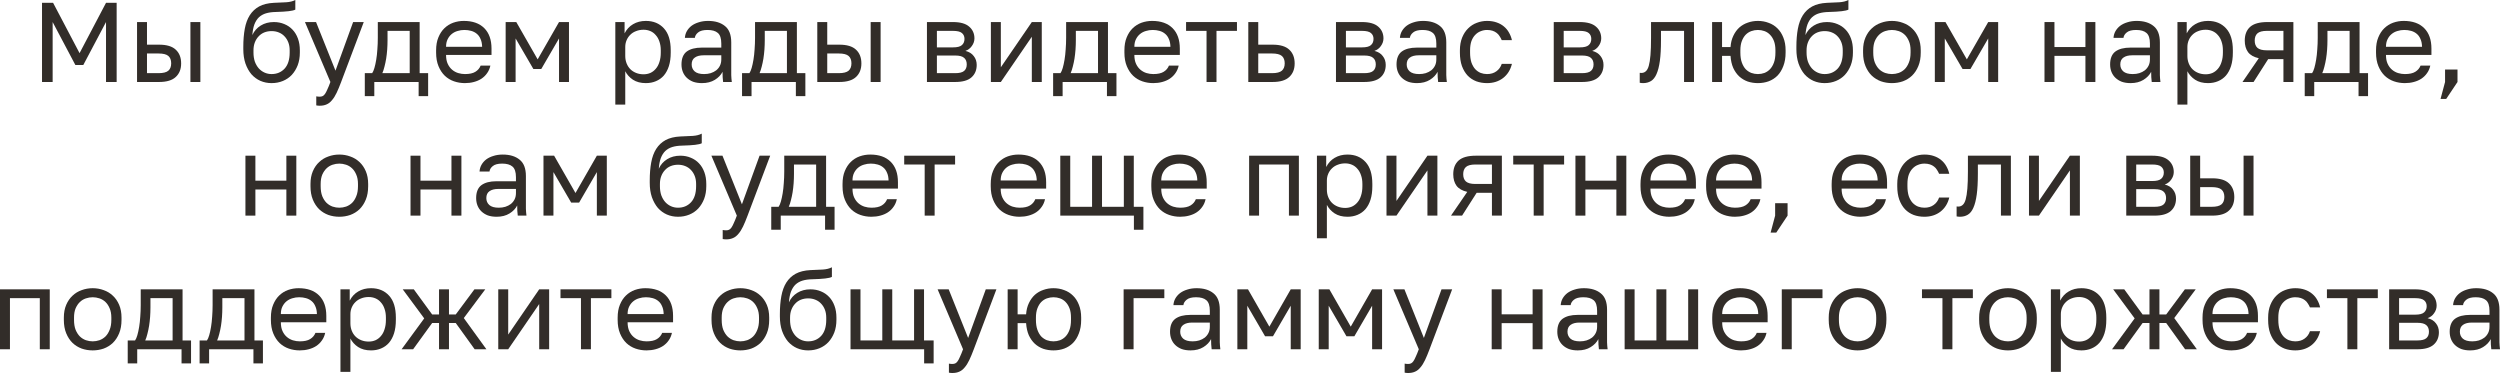 <?xml version="1.0" encoding="UTF-8"?> <svg xmlns="http://www.w3.org/2000/svg" viewBox="0 0 243.191 36.285" fill="none"><path d="M4.087 0.275H5.165L7.739 5.17L10.313 0.275H11.347V7.975H10.313V2.145L8.102 6.325H7.332L5.121 2.145V7.975H4.087V0.275Z" fill="#322D29"></path><path d="M13.331 2.145H14.299V4.345H15.476C16.209 4.345 16.748 4.506 17.093 4.829C17.445 5.152 17.621 5.599 17.621 6.171C17.621 6.728 17.445 7.168 17.093 7.491C16.748 7.814 16.209 7.975 15.476 7.975H13.331V2.145ZM15.421 7.117C15.876 7.117 16.195 7.036 16.378 6.875C16.561 6.714 16.653 6.475 16.653 6.16C16.653 5.845 16.561 5.606 16.378 5.445C16.195 5.284 15.876 5.203 15.421 5.203H14.299V7.117H15.421ZM18.523 2.145H19.491V7.975H18.523V2.145Z" fill="#322D29"></path><path d="M26.418 8.085C26.029 8.085 25.666 8.012 25.329 7.865C24.999 7.718 24.709 7.506 24.46 7.227C24.218 6.941 24.024 6.593 23.877 6.182C23.738 5.771 23.668 5.306 23.668 4.785V4.565C23.668 3.905 23.716 3.318 23.811 2.805C23.906 2.284 24.068 1.844 24.295 1.485C24.53 1.118 24.834 0.832 25.208 0.627C25.589 0.422 26.066 0.304 26.638 0.275C27.1 0.253 27.503 0.235 27.848 0.22C28.193 0.198 28.486 0.125 28.728 0V0.935C28.611 1.001 28.394 1.052 28.079 1.089C27.771 1.126 27.346 1.151 26.803 1.166C26.451 1.173 26.139 1.217 25.868 1.298C25.604 1.379 25.377 1.507 25.186 1.683C25.003 1.859 24.856 2.09 24.746 2.376C24.643 2.655 24.577 2.999 24.548 3.41C24.724 3.021 24.995 2.713 25.362 2.486C25.729 2.259 26.154 2.145 26.638 2.145C27.012 2.145 27.353 2.211 27.661 2.343C27.969 2.468 28.233 2.647 28.453 2.882C28.68 3.117 28.856 3.406 28.981 3.751C29.106 4.088 29.168 4.47 29.168 4.895V5.115C29.168 5.57 29.098 5.98 28.959 6.347C28.82 6.706 28.629 7.018 28.387 7.282C28.145 7.539 27.855 7.737 27.518 7.876C27.181 8.015 26.814 8.085 26.418 8.085ZM26.418 7.205C26.931 7.205 27.353 7.029 27.683 6.677C28.013 6.318 28.178 5.797 28.178 5.115V4.895C28.178 4.609 28.134 4.352 28.046 4.125C27.958 3.898 27.837 3.703 27.683 3.542C27.529 3.373 27.342 3.245 27.122 3.157C26.909 3.069 26.675 3.025 26.418 3.025C26.161 3.025 25.923 3.069 25.703 3.157C25.49 3.245 25.307 3.373 25.153 3.542C24.999 3.703 24.878 3.898 24.79 4.125C24.702 4.352 24.658 4.609 24.658 4.895V5.115C24.658 5.438 24.702 5.731 24.79 5.995C24.885 6.252 25.014 6.472 25.175 6.655C25.336 6.831 25.523 6.967 25.736 7.062C25.949 7.157 26.176 7.205 26.418 7.205Z" fill="#322D29"></path><path d="M31.095 10.285C30.985 10.285 30.875 10.274 30.765 10.252V9.372C30.875 9.394 30.985 9.405 31.095 9.405C31.205 9.405 31.3 9.387 31.381 9.35C31.462 9.313 31.539 9.244 31.612 9.141C31.686 9.038 31.763 8.892 31.843 8.701C31.931 8.518 32.03 8.276 32.14 7.975L29.665 2.145H30.743L32.635 6.875L34.351 2.145H35.385L33.185 7.975C33.031 8.386 32.885 8.738 32.745 9.031C32.606 9.324 32.455 9.563 32.294 9.746C32.14 9.937 31.968 10.072 31.777 10.153C31.587 10.241 31.359 10.285 31.095 10.285Z" fill="#322D29"></path><path d="M35.487 7.117H36.203C36.283 7.007 36.356 6.838 36.422 6.611C36.488 6.384 36.547 6.116 36.598 5.808C36.65 5.5 36.686 5.166 36.708 4.807C36.738 4.44 36.752 4.066 36.752 3.685V2.145H40.822V7.117H41.647V9.35H40.723V7.975H36.411V9.35H35.487V7.117ZM39.854 7.117V3.003H37.698V3.905C37.698 4.213 37.687 4.521 37.665 4.829C37.643 5.13 37.61 5.419 37.566 5.698C37.522 5.969 37.467 6.23 37.401 6.479C37.343 6.721 37.273 6.934 37.193 7.117H39.854Z" fill="#322D29"></path><path d="M45.228 8.085C44.854 8.085 44.498 8.026 44.161 7.909C43.823 7.792 43.526 7.612 43.27 7.37C43.013 7.121 42.808 6.809 42.654 6.435C42.5 6.061 42.423 5.621 42.423 5.115V4.895C42.423 4.411 42.496 3.993 42.643 3.641C42.789 3.282 42.984 2.985 43.226 2.75C43.475 2.508 43.761 2.328 44.084 2.211C44.414 2.094 44.758 2.035 45.118 2.035C45.976 2.035 46.639 2.27 47.109 2.739C47.578 3.208 47.813 3.872 47.813 4.73V5.346H43.391C43.391 5.691 43.446 5.98 43.556 6.215C43.666 6.45 43.809 6.64 43.985 6.787C44.161 6.934 44.355 7.04 44.568 7.106C44.788 7.172 45.008 7.205 45.228 7.205C45.667 7.205 46.005 7.132 46.24 6.985C46.482 6.838 46.654 6.637 46.757 6.38H47.703C47.644 6.659 47.538 6.904 47.384 7.117C47.237 7.33 47.054 7.509 46.834 7.656C46.621 7.795 46.375 7.902 46.097 7.975C45.825 8.048 45.536 8.085 45.228 8.085ZM45.173 2.915C44.945 2.915 44.725 2.948 44.513 3.014C44.3 3.073 44.109 3.172 43.941 3.311C43.779 3.443 43.647 3.612 43.545 3.817C43.442 4.022 43.391 4.268 43.391 4.554H46.9C46.892 4.253 46.841 4 46.746 3.795C46.658 3.582 46.537 3.414 46.383 3.289C46.229 3.157 46.045 3.062 45.833 3.003C45.627 2.944 45.407 2.915 45.173 2.915Z" fill="#322D29"></path><path d="M49.188 2.145H50.222L52.301 5.775L54.38 2.145H55.348V7.975H54.38V3.74L52.654 6.71H51.883L50.156 3.74V7.975H49.188V2.145Z" fill="#322D29"></path><path d="M59.856 2.145H60.757V3.245C60.956 2.856 61.23 2.559 61.582 2.354C61.942 2.141 62.356 2.035 62.825 2.035C63.559 2.035 64.146 2.277 64.585 2.761C65.026 3.238 65.246 3.949 65.246 4.895V5.115C65.246 5.614 65.187 6.05 65.07 6.424C64.952 6.791 64.787 7.099 64.574 7.348C64.362 7.59 64.105 7.773 63.804 7.898C63.511 8.023 63.185 8.085 62.825 8.085C62.327 8.085 61.909 7.975 61.571 7.755C61.241 7.535 60.992 7.26 60.823 6.93V10.175H59.856V2.145ZM62.605 7.227C62.84 7.227 63.06 7.183 63.266 7.095C63.471 7 63.647 6.864 63.793 6.688C63.948 6.512 64.065 6.292 64.146 6.028C64.234 5.764 64.278 5.46 64.278 5.115V4.895C64.278 4.58 64.234 4.297 64.146 4.048C64.065 3.799 63.948 3.59 63.793 3.421C63.647 3.245 63.471 3.113 63.266 3.025C63.06 2.937 62.84 2.893 62.605 2.893C62.341 2.893 62.1 2.937 61.88 3.025C61.659 3.106 61.472 3.223 61.318 3.377C61.165 3.524 61.044 3.7 60.956 3.905C60.868 4.11 60.823 4.33 60.823 4.565V5.445C60.823 5.709 60.868 5.951 60.956 6.171C61.044 6.391 61.165 6.578 61.318 6.732C61.472 6.886 61.659 7.007 61.88 7.095C62.1 7.183 62.341 7.227 62.605 7.227Z" fill="#322D29"></path><path d="M68.284 8.085C67.961 8.085 67.675 8.041 67.426 7.953C67.184 7.858 66.979 7.729 66.81 7.568C66.641 7.407 66.513 7.216 66.425 6.996C66.337 6.776 66.293 6.534 66.293 6.27C66.293 5.691 66.462 5.273 66.799 5.016C67.144 4.759 67.635 4.631 68.273 4.631H70.165V4.235C70.165 3.736 70.051 3.392 69.824 3.201C69.604 3.01 69.27 2.915 68.823 2.915C68.405 2.915 68.101 2.996 67.91 3.157C67.719 3.311 67.613 3.487 67.591 3.685H66.623C66.638 3.45 66.7 3.234 66.81 3.036C66.927 2.831 67.081 2.655 67.272 2.508C67.47 2.361 67.705 2.248 67.976 2.167C68.247 2.079 68.548 2.035 68.878 2.035C69.567 2.035 70.114 2.2 70.517 2.53C70.928 2.853 71.133 3.384 71.133 4.125V6.49C71.133 6.798 71.133 7.069 71.133 7.304C71.14 7.531 71.159 7.755 71.188 7.975H70.341C70.319 7.806 70.304 7.649 70.297 7.502C70.29 7.348 70.286 7.176 70.286 6.985C70.132 7.293 69.883 7.553 69.538 7.766C69.193 7.979 68.775 8.085 68.284 8.085ZM68.493 7.205C68.72 7.205 68.933 7.176 69.131 7.117C69.336 7.051 69.516 6.959 69.67 6.842C69.824 6.717 69.945 6.567 70.033 6.391C70.121 6.215 70.165 6.01 70.165 5.775V5.379H68.438C68.079 5.379 67.796 5.452 67.591 5.599C67.386 5.738 67.283 5.962 67.283 6.27C67.283 6.541 67.378 6.765 67.569 6.941C67.767 7.117 68.075 7.205 68.493 7.205Z" fill="#322D29"></path><path d="M72.183 7.117H72.898C72.978 7.007 73.052 6.838 73.118 6.611C73.184 6.384 73.242 6.116 73.294 5.808C73.345 5.5 73.382 5.166 73.404 4.807C73.433 4.44 73.448 4.066 73.448 3.685V2.145H77.518V7.117H78.343V9.35H77.419V7.975H73.107V9.35H72.183V7.117ZM76.55 7.117V3.003H74.394V3.905C74.394 4.213 74.383 4.521 74.361 4.829C74.339 5.13 74.306 5.419 74.262 5.698C74.218 5.969 74.163 6.23 74.097 6.479C74.038 6.721 73.968 6.934 73.888 7.117H76.55Z" fill="#322D29"></path><path d="M79.503 2.145H80.471V4.345H81.648C82.381 4.345 82.92 4.506 83.265 4.829C83.617 5.152 83.793 5.599 83.793 6.171C83.793 6.728 83.617 7.168 83.265 7.491C82.92 7.814 82.381 7.975 81.648 7.975H79.503V2.145ZM81.593 7.117C82.047 7.117 82.367 7.036 82.55 6.875C82.733 6.714 82.825 6.475 82.825 6.16C82.825 5.845 82.733 5.606 82.55 5.445C82.367 5.284 82.047 5.203 81.593 5.203H80.471V7.117H81.593ZM84.695 2.145H85.663V7.975H84.695V2.145Z" fill="#322D29"></path><path d="M90.17 2.145H92.7C93.418 2.145 93.947 2.295 94.284 2.596C94.621 2.889 94.79 3.271 94.79 3.74C94.79 3.865 94.768 3.993 94.724 4.125C94.68 4.25 94.618 4.367 94.537 4.477C94.463 4.587 94.372 4.682 94.262 4.763C94.159 4.844 94.042 4.906 93.91 4.95C94.269 5.038 94.54 5.207 94.724 5.456C94.915 5.698 95.01 5.984 95.01 6.314C95.01 6.82 94.841 7.223 94.504 7.524C94.167 7.825 93.639 7.975 92.92 7.975H90.17V2.145ZM92.92 7.117C93.331 7.117 93.62 7.044 93.789 6.897C93.958 6.75 94.042 6.541 94.042 6.27C94.042 5.991 93.958 5.779 93.789 5.632C93.62 5.478 93.331 5.401 92.92 5.401H91.138V7.117H92.92ZM92.7 4.609C93.118 4.609 93.407 4.536 93.569 4.389C93.738 4.242 93.822 4.041 93.822 3.784C93.822 3.542 93.738 3.351 93.569 3.212C93.407 3.073 93.118 3.003 92.7 3.003H91.138V4.609H92.7Z" fill="#322D29"></path><path d="M96.39 2.145H97.358V6.545L100.372 2.145H101.34V7.975H100.372V3.575L97.358 7.975H96.39V2.145Z" fill="#322D29"></path><path d="M102.444 7.117H103.158C103.239 7.007 103.313 6.838 103.379 6.611C103.445 6.384 103.503 6.116 103.555 5.808C103.606 5.5 103.643 5.166 103.665 4.807C103.694 4.44 103.709 4.066 103.709 3.685V2.145H107.779V7.117H108.604V9.35H107.68V7.975H103.368V9.35H102.444V7.117ZM106.811 7.117V3.003H104.655V3.905C104.655 4.213 104.644 4.521 104.622 4.829C104.6 5.13 104.567 5.419 104.523 5.698C104.479 5.969 104.424 6.23 104.358 6.479C104.299 6.721 104.229 6.934 104.148 7.117H106.811Z" fill="#322D29"></path><path d="M112.184 8.085C111.81 8.085 111.454 8.026 111.117 7.909C110.779 7.792 110.482 7.612 110.226 7.37C109.969 7.121 109.764 6.809 109.61 6.435C109.456 6.061 109.379 5.621 109.379 5.115V4.895C109.379 4.411 109.452 3.993 109.599 3.641C109.745 3.282 109.94 2.985 110.182 2.75C110.431 2.508 110.717 2.328 111.04 2.211C111.37 2.094 111.714 2.035 112.074 2.035C112.932 2.035 113.595 2.27 114.065 2.739C114.534 3.208 114.769 3.872 114.769 4.73V5.346H110.347C110.347 5.691 110.402 5.98 110.512 6.215C110.622 6.45 110.765 6.64 110.941 6.787C111.117 6.934 111.311 7.04 111.524 7.106C111.744 7.172 111.964 7.205 112.184 7.205C112.624 7.205 112.961 7.132 113.196 6.985C113.438 6.838 113.61 6.637 113.713 6.38H114.659C114.6 6.659 114.494 6.904 114.34 7.117C114.193 7.33 114.01 7.509 113.79 7.656C113.577 7.795 113.331 7.902 113.053 7.975C112.781 8.048 112.492 8.085 112.184 8.085ZM112.129 2.915C111.901 2.915 111.681 2.948 111.469 3.014C111.256 3.073 111.065 3.172 110.897 3.311C110.735 3.443 110.603 3.612 110.501 3.817C110.398 4.022 110.347 4.268 110.347 4.554H113.856C113.848 4.253 113.797 4 113.702 3.795C113.614 3.582 113.493 3.414 113.339 3.289C113.185 3.157 113.001 3.062 112.789 3.003C112.583 2.944 112.363 2.915 112.129 2.915Z" fill="#322D29"></path><path d="M117.368 3.003H115.377V2.145H120.327V3.003H118.336V7.975H117.368V3.003Z" fill="#322D29"></path><path d="M121.43 2.145H122.398V4.345H123.795C124.528 4.345 125.067 4.506 125.412 4.829C125.764 5.152 125.94 5.599 125.94 6.171C125.94 6.728 125.764 7.168 125.412 7.491C125.067 7.814 124.528 7.975 123.795 7.975H121.43V2.145ZM123.74 7.117C124.194 7.117 124.513 7.036 124.697 6.875C124.88 6.714 124.972 6.475 124.972 6.16C124.972 5.845 124.88 5.606 124.697 5.445C124.513 5.284 124.194 5.203 123.74 5.203H122.398V7.117H123.74Z" fill="#322D29"></path><path d="M129.959 2.145H132.489C133.208 2.145 133.736 2.295 134.073 2.596C134.41 2.889 134.579 3.271 134.579 3.74C134.579 3.865 134.557 3.993 134.513 4.125C134.469 4.25 134.407 4.367 134.326 4.477C134.253 4.587 134.161 4.682 134.051 4.763C133.948 4.844 133.831 4.906 133.699 4.95C134.058 5.038 134.33 5.207 134.513 5.456C134.704 5.698 134.799 5.984 134.799 6.314C134.799 6.82 134.63 7.223 134.293 7.524C133.956 7.825 133.428 7.975 132.709 7.975H129.959V2.145ZM132.709 7.117C133.12 7.117 133.409 7.044 133.578 6.897C133.747 6.75 133.831 6.541 133.831 6.27C133.831 5.991 133.747 5.779 133.578 5.632C133.409 5.478 133.12 5.401 132.709 5.401H130.927V7.117H132.709ZM132.489 4.609C132.907 4.609 133.197 4.536 133.358 4.389C133.527 4.242 133.611 4.041 133.611 3.784C133.611 3.542 133.527 3.351 133.358 3.212C133.197 3.073 132.907 3.003 132.489 3.003H130.927V4.609H132.489Z" fill="#322D29"></path><path d="M137.84 8.085C137.517 8.085 137.231 8.041 136.982 7.953C136.74 7.858 136.534 7.729 136.366 7.568C136.197 7.407 136.069 7.216 135.981 6.996C135.893 6.776 135.849 6.534 135.849 6.27C135.849 5.691 136.017 5.273 136.355 5.016C136.699 4.759 137.191 4.631 137.829 4.631H139.721V4.235C139.721 3.736 139.607 3.392 139.38 3.201C139.16 3.01 138.826 2.915 138.379 2.915C137.961 2.915 137.656 2.996 137.466 3.157C137.275 3.311 137.169 3.487 137.147 3.685H136.179C136.193 3.45 136.256 3.234 136.366 3.036C136.483 2.831 136.637 2.655 136.828 2.508C137.026 2.361 137.26 2.248 137.532 2.167C137.803 2.079 138.104 2.035 138.434 2.035C139.123 2.035 139.669 2.2 140.073 2.53C140.483 2.853 140.689 3.384 140.689 4.125V6.49C140.689 6.798 140.689 7.069 140.689 7.304C140.696 7.531 140.714 7.755 140.744 7.975H139.897C139.875 7.806 139.86 7.649 139.853 7.502C139.845 7.348 139.842 7.176 139.842 6.985C139.688 7.293 139.438 7.553 139.094 7.766C138.749 7.979 138.331 8.085 137.84 8.085ZM138.049 7.205C138.276 7.205 138.489 7.176 138.687 7.117C138.892 7.051 139.072 6.959 139.226 6.842C139.38 6.717 139.501 6.567 139.589 6.391C139.677 6.215 139.721 6.01 139.721 5.775V5.379H137.994C137.634 5.379 137.352 5.452 137.147 5.599C136.941 5.738 136.839 5.962 136.839 6.27C136.839 6.541 136.934 6.765 137.125 6.941C137.323 7.117 137.631 7.205 138.049 7.205Z" fill="#322D29"></path><path d="M144.653 8.085C144.279 8.085 143.931 8.026 143.608 7.909C143.286 7.784 143.007 7.601 142.772 7.359C142.538 7.11 142.351 6.798 142.211 6.424C142.08 6.05 142.014 5.614 142.014 5.115V4.895C142.014 4.426 142.087 4.011 142.233 3.652C142.38 3.293 142.574 2.996 142.816 2.761C143.059 2.519 143.337 2.339 143.652 2.222C143.975 2.097 144.309 2.035 144.653 2.035C144.998 2.035 145.306 2.083 145.577 2.178C145.856 2.273 146.095 2.405 146.293 2.574C146.498 2.743 146.663 2.941 146.787 3.168C146.919 3.395 147.015 3.641 147.074 3.905H146.084C146.025 3.766 145.955 3.637 145.874 3.52C145.801 3.395 145.706 3.289 145.588 3.201C145.478 3.113 145.346 3.043 145.193 2.992C145.039 2.941 144.859 2.915 144.653 2.915C144.441 2.915 144.235 2.955 144.038 3.036C143.839 3.109 143.663 3.227 143.509 3.388C143.355 3.542 143.231 3.744 143.136 3.993C143.048 4.242 143.004 4.543 143.004 4.895V5.115C143.004 5.489 143.048 5.812 143.136 6.083C143.231 6.347 143.355 6.563 143.509 6.732C143.663 6.893 143.839 7.014 144.038 7.095C144.235 7.168 144.441 7.205 144.653 7.205C145.013 7.205 145.313 7.117 145.555 6.941C145.805 6.765 145.981 6.523 146.084 6.215H147.074C146.934 6.794 146.648 7.253 146.216 7.59C145.783 7.92 145.262 8.085 144.653 8.085Z" fill="#322D29"></path><path d="M151.143 2.145H153.672C154.391 2.145 154.919 2.295 155.257 2.596C155.594 2.889 155.762 3.271 155.762 3.74C155.762 3.865 155.74 3.993 155.696 4.125C155.652 4.25 155.59 4.367 155.51 4.477C155.436 4.587 155.345 4.682 155.235 4.763C155.132 4.844 155.015 4.906 154.883 4.95C155.242 5.038 155.513 5.207 155.696 5.456C155.887 5.698 155.983 5.984 155.983 6.314C155.983 6.82 155.814 7.223 155.477 7.524C155.139 7.825 154.611 7.975 153.893 7.975H151.143V2.145ZM153.893 7.117C154.303 7.117 154.593 7.044 154.761 6.897C154.93 6.75 155.015 6.541 155.015 6.27C155.015 5.991 154.93 5.779 154.761 5.632C154.593 5.478 154.303 5.401 153.893 5.401H152.111V7.117H153.893ZM153.672 4.609C154.091 4.609 154.38 4.536 154.542 4.389C154.71 4.242 154.794 4.041 154.794 3.784C154.794 3.542 154.71 3.351 154.542 3.212C154.38 3.073 154.091 3.003 153.672 3.003H152.111V4.609H153.672Z" fill="#322D29"></path><path d="M159.837 8.085C159.727 8.085 159.617 8.074 159.507 8.052V7.084C159.544 7.091 159.599 7.095 159.672 7.095C159.834 7.095 159.973 7.044 160.09 6.941C160.215 6.838 160.314 6.659 160.387 6.402C160.461 6.145 160.516 5.797 160.552 5.357C160.589 4.917 160.607 4.36 160.607 3.685V2.145H164.787V7.975H163.819V3.003H161.575V3.905C161.575 4.719 161.539 5.394 161.465 5.929C161.392 6.464 161.282 6.893 161.135 7.216C160.996 7.531 160.816 7.755 160.596 7.887C160.376 8.019 160.123 8.085 159.837 8.085Z" fill="#322D29"></path><path d="M166.547 2.145H167.515V4.576H168.34C168.369 4.158 168.461 3.791 168.615 3.476C168.769 3.153 168.963 2.886 169.198 2.673C169.44 2.46 169.715 2.303 170.023 2.2C170.331 2.09 170.657 2.035 171.002 2.035C171.376 2.035 171.724 2.097 172.047 2.222C172.377 2.339 172.663 2.519 172.905 2.761C173.147 2.996 173.337 3.293 173.477 3.652C173.624 4.011 173.697 4.426 173.697 4.895V5.115C173.697 5.614 173.624 6.05 173.477 6.424C173.337 6.798 173.147 7.11 172.905 7.359C172.663 7.601 172.377 7.784 172.047 7.909C171.724 8.026 171.376 8.085 171.002 8.085C170.657 8.085 170.327 8.034 170.012 7.931C169.704 7.821 169.429 7.656 169.187 7.436C168.952 7.216 168.758 6.941 168.604 6.611C168.457 6.274 168.369 5.881 168.34 5.434H167.515V7.975H166.547V2.145ZM171.002 7.205C171.222 7.205 171.434 7.168 171.64 7.095C171.845 7.014 172.025 6.893 172.179 6.732C172.34 6.563 172.468 6.347 172.564 6.083C172.659 5.819 172.707 5.496 172.707 5.115V4.895C172.707 4.543 172.659 4.242 172.564 3.993C172.468 3.744 172.34 3.538 172.179 3.377C172.025 3.216 171.845 3.098 171.64 3.025C171.434 2.952 171.222 2.915 171.002 2.915C170.782 2.915 170.569 2.952 170.364 3.025C170.159 3.098 169.975 3.216 169.814 3.377C169.66 3.538 169.535 3.744 169.44 3.993C169.344 4.242 169.297 4.543 169.297 4.895V5.115C169.297 5.496 169.344 5.819 169.44 6.083C169.535 6.347 169.66 6.563 169.814 6.732C169.975 6.893 170.159 7.014 170.364 7.095C170.569 7.168 170.782 7.205 171.002 7.205Z" fill="#322D29"></path><path d="M177.496 8.085C177.108 8.085 176.744 8.012 176.407 7.865C176.077 7.718 175.787 7.506 175.538 7.227C175.296 6.941 175.102 6.593 174.955 6.182C174.816 5.771 174.746 5.306 174.746 4.785V4.565C174.746 3.905 174.794 3.318 174.889 2.805C174.985 2.284 175.146 1.844 175.373 1.485C175.608 1.118 175.912 0.832 176.286 0.627C176.667 0.422 177.144 0.304 177.716 0.275C178.178 0.253 178.581 0.235 178.926 0.22C179.271 0.198 179.564 0.125 179.806 0V0.935C179.689 1.001 179.473 1.052 179.157 1.089C178.849 1.126 178.424 1.151 177.881 1.166C177.529 1.173 177.218 1.217 176.946 1.298C176.682 1.379 176.455 1.507 176.264 1.683C176.081 1.859 175.934 2.09 175.824 2.376C175.721 2.655 175.655 2.999 175.626 3.41C175.802 3.021 176.074 2.713 176.44 2.486C176.807 2.259 177.232 2.145 177.716 2.145C178.09 2.145 178.431 2.211 178.739 2.343C179.047 2.468 179.311 2.647 179.531 2.882C179.758 3.117 179.934 3.406 180.059 3.751C180.184 4.088 180.246 4.47 180.246 4.895V5.115C180.246 5.57 180.177 5.98 180.037 6.347C179.898 6.706 179.707 7.018 179.465 7.282C179.223 7.539 178.933 7.737 178.596 7.876C178.259 8.015 177.892 8.085 177.496 8.085ZM177.496 7.205C178.01 7.205 178.431 7.029 178.761 6.677C179.091 6.318 179.256 5.797 179.256 5.115V4.895C179.256 4.609 179.212 4.352 179.124 4.125C179.036 3.898 178.915 3.703 178.761 3.542C178.607 3.373 178.42 3.245 178.2 3.157C177.988 3.069 177.753 3.025 177.496 3.025C177.24 3.025 177.001 3.069 176.781 3.157C176.568 3.245 176.385 3.373 176.231 3.542C176.077 3.703 175.956 3.898 175.868 4.125C175.78 4.352 175.736 4.609 175.736 4.895V5.115C175.736 5.438 175.78 5.731 175.868 5.995C175.964 6.252 176.092 6.472 176.253 6.655C176.414 6.831 176.601 6.967 176.814 7.062C177.027 7.157 177.254 7.205 177.496 7.205Z" fill="#322D29"></path><path d="M184.038 8.085C183.664 8.085 183.309 8.026 182.971 7.909C182.634 7.784 182.337 7.601 182.08 7.359C181.823 7.11 181.618 6.798 181.464 6.424C181.31 6.05 181.233 5.614 181.233 5.115V4.895C181.233 4.426 181.31 4.011 181.464 3.652C181.618 3.293 181.823 2.996 182.08 2.761C182.337 2.519 182.634 2.339 182.971 2.222C183.309 2.097 183.664 2.035 184.038 2.035C184.412 2.035 184.768 2.097 185.105 2.222C185.443 2.339 185.739 2.519 185.996 2.761C186.253 2.996 186.458 3.293 186.612 3.652C186.766 4.011 186.843 4.426 186.843 4.895V5.115C186.843 5.614 186.766 6.05 186.612 6.424C186.458 6.798 186.253 7.11 185.996 7.359C185.739 7.601 185.443 7.784 185.105 7.909C184.768 8.026 184.412 8.085 184.038 8.085ZM184.038 7.205C184.258 7.205 184.478 7.168 184.698 7.095C184.918 7.014 185.112 6.893 185.281 6.732C185.45 6.563 185.586 6.347 185.688 6.083C185.798 5.819 185.853 5.496 185.853 5.115V4.895C185.853 4.543 185.798 4.242 185.688 3.993C185.586 3.744 185.45 3.538 185.281 3.377C185.112 3.216 184.918 3.098 184.698 3.025C184.478 2.952 184.258 2.915 184.038 2.915C183.818 2.915 183.598 2.952 183.378 3.025C183.158 3.098 182.964 3.216 182.795 3.377C182.626 3.538 182.487 3.744 182.377 3.993C182.275 4.242 182.223 4.543 182.223 4.895V5.115C182.223 5.496 182.275 5.819 182.377 6.083C182.487 6.347 182.626 6.563 182.795 6.732C182.964 6.893 183.158 7.014 183.378 7.095C183.598 7.168 183.818 7.205 184.038 7.205Z" fill="#322D29"></path><path d="M188.214 2.145H189.248L191.327 5.775L193.406 2.145H194.374V7.975H193.406V3.74L191.679 6.71H190.909L189.182 3.74V7.975H188.214V2.145Z" fill="#322D29"></path><path d="M198.881 2.145H199.849V4.576H202.863V2.145H203.831V7.975H202.863V5.434H199.849V7.975H198.881V2.145Z" fill="#322D29"></path><path d="M207.256 8.085C206.933 8.085 206.647 8.041 206.398 7.953C206.156 7.858 205.95 7.729 205.782 7.568C205.613 7.407 205.485 7.216 205.397 6.996C205.309 6.776 205.265 6.534 205.265 6.27C205.265 5.691 205.434 5.273 205.771 5.016C206.115 4.759 206.607 4.631 207.245 4.631H209.137V4.235C209.137 3.736 209.023 3.392 208.796 3.201C208.576 3.01 208.242 2.915 207.795 2.915C207.377 2.915 207.072 2.996 206.882 3.157C206.691 3.311 206.585 3.487 206.563 3.685H205.595C205.609 3.45 205.672 3.234 205.782 3.036C205.899 2.831 206.053 2.655 206.244 2.508C206.442 2.361 206.676 2.248 206.948 2.167C207.219 2.079 207.52 2.035 207.85 2.035C208.539 2.035 209.085 2.2 209.489 2.53C209.899 2.853 210.105 3.384 210.105 4.125V6.49C210.105 6.798 210.105 7.069 210.105 7.304C210.112 7.531 210.13 7.755 210.16 7.975H209.313C209.291 7.806 209.276 7.649 209.269 7.502C209.261 7.348 209.258 7.176 209.258 6.985C209.104 7.293 208.854 7.553 208.51 7.766C208.165 7.979 207.747 8.085 207.256 8.085ZM207.465 7.205C207.692 7.205 207.905 7.176 208.103 7.117C208.308 7.051 208.488 6.959 208.642 6.842C208.796 6.717 208.917 6.567 209.005 6.391C209.093 6.215 209.137 6.01 209.137 5.775V5.379H207.41C207.05 5.379 206.768 5.452 206.563 5.599C206.357 5.738 206.255 5.962 206.255 6.27C206.255 6.541 206.35 6.765 206.541 6.941C206.739 7.117 207.047 7.205 207.465 7.205Z" fill="#322D29"></path><path d="M211.814 2.145H212.716V3.245C212.914 2.856 213.189 2.559 213.542 2.354C213.901 2.141 214.315 2.035 214.785 2.035C215.518 2.035 216.104 2.277 216.544 2.761C216.984 3.238 217.204 3.949 217.204 4.895V5.115C217.204 5.614 217.146 6.05 217.028 6.424C216.911 6.791 216.746 7.099 216.533 7.348C216.321 7.59 216.064 7.773 215.764 7.898C215.47 8.023 215.144 8.085 214.785 8.085C214.286 8.085 213.868 7.975 213.531 7.755C213.2 7.535 212.951 7.26 212.782 6.93V10.175H211.814V2.145ZM214.565 7.227C214.799 7.227 215.019 7.183 215.224 7.095C215.43 7 215.606 6.864 215.753 6.688C215.906 6.512 216.024 6.292 216.104 6.028C216.192 5.764 216.236 5.46 216.236 5.115V4.895C216.236 4.58 216.192 4.297 216.104 4.048C216.024 3.799 215.906 3.59 215.753 3.421C215.606 3.245 215.43 3.113 215.224 3.025C215.019 2.937 214.799 2.893 214.565 2.893C214.3 2.893 214.058 2.937 213.838 3.025C213.619 3.106 213.432 3.223 213.277 3.377C213.123 3.524 213.002 3.7 212.914 3.905C212.826 4.11 212.782 4.33 212.782 4.565V5.445C212.782 5.709 212.826 5.951 212.914 6.171C213.002 6.391 213.123 6.578 213.277 6.732C213.432 6.886 213.619 7.007 213.838 7.095C214.058 7.183 214.3 7.227 214.565 7.227Z" fill="#322D29"></path><path d="M219.726 5.665C219.242 5.555 218.894 5.357 218.681 5.071C218.468 4.778 218.362 4.404 218.362 3.949C218.362 3.377 218.534 2.933 218.879 2.618C219.231 2.303 219.792 2.145 220.562 2.145H223.092V7.975H222.124V5.753H220.639L219.22 7.975H218.142L219.726 5.665ZM219.33 3.949C219.33 4.257 219.418 4.492 219.594 4.653C219.777 4.814 220.082 4.895 220.507 4.895H222.124V3.003H220.507C220.082 3.003 219.777 3.084 219.594 3.245C219.418 3.406 219.33 3.641 219.33 3.949Z" fill="#322D29"></path><path d="M224.195 7.117H224.911C224.991 7.007 225.065 6.838 225.131 6.611C225.196 6.384 225.255 6.116 225.306 5.808C225.358 5.5 225.394 5.166 225.416 4.807C225.446 4.44 225.46 4.066 225.46 3.685V2.145H229.53V7.117H230.355V9.35H229.431V7.975H225.12V9.35H224.195V7.117ZM228.562 7.117V3.003H226.406V3.905C226.406 4.213 226.395 4.521 226.373 4.829C226.351 5.13 226.318 5.419 226.274 5.698C226.23 5.969 226.176 6.23 226.11 6.479C226.051 6.721 225.981 6.934 225.901 7.117H228.562Z" fill="#322D29"></path><path d="M233.936 8.085C233.562 8.085 233.206 8.026 232.869 7.909C232.531 7.792 232.234 7.612 231.978 7.37C231.721 7.121 231.516 6.809 231.362 6.435C231.208 6.061 231.131 5.621 231.131 5.115V4.895C231.131 4.411 231.204 3.993 231.351 3.641C231.497 3.282 231.692 2.985 231.934 2.75C232.183 2.508 232.469 2.328 232.792 2.211C233.122 2.094 233.466 2.035 233.826 2.035C234.684 2.035 235.347 2.27 235.817 2.739C236.286 3.208 236.521 3.872 236.521 4.73V5.346H232.099C232.099 5.691 232.154 5.98 232.264 6.215C232.374 6.45 232.517 6.64 232.693 6.787C232.869 6.934 233.063 7.04 233.276 7.106C233.496 7.172 233.716 7.205 233.936 7.205C234.376 7.205 234.713 7.132 234.948 6.985C235.19 6.838 235.362 6.637 235.465 6.38H236.411C236.352 6.659 236.246 6.904 236.092 7.117C235.945 7.33 235.762 7.509 235.542 7.656C235.329 7.795 235.083 7.902 234.805 7.975C234.533 8.048 234.244 8.085 233.936 8.085ZM233.881 2.915C233.653 2.915 233.433 2.948 233.221 3.014C233.008 3.073 232.817 3.172 232.649 3.311C232.487 3.443 232.355 3.612 232.253 3.817C232.15 4.022 232.099 4.268 232.099 4.554H235.608C235.6 4.253 235.549 4 235.454 3.795C235.366 3.582 235.245 3.414 235.091 3.289C234.937 3.157 234.753 3.062 234.541 3.003C234.335 2.944 234.115 2.915 233.881 2.915Z" fill="#322D29"></path><path d="M237.847 7.975V6.765H239.057V7.975L237.957 9.625H237.407L237.847 7.975Z" fill="#322D29"></path><path d="M23.875 15.145H24.843V17.576H27.857V15.145H28.825V20.975H27.857V18.434H24.843V20.975H23.875V15.145Z" fill="#322D29"></path><path d="M33.008 21.085C32.634 21.085 32.279 21.026 31.941 20.909C31.604 20.784 31.307 20.601 31.05 20.359C30.794 20.11 30.588 19.798 30.434 19.424C30.28 19.05 30.203 18.614 30.203 18.115V17.895C30.203 17.426 30.28 17.011 30.434 16.652C30.588 16.293 30.794 15.996 31.05 15.761C31.307 15.519 31.604 15.339 31.941 15.222C32.279 15.097 32.634 15.035 33.008 15.035C33.382 15.035 33.738 15.097 34.075 15.222C34.413 15.339 34.71 15.519 34.966 15.761C35.223 15.996 35.428 16.293 35.582 16.652C35.736 17.011 35.813 17.426 35.813 17.895V18.115C35.813 18.614 35.736 19.05 35.582 19.424C35.428 19.798 35.223 20.11 34.966 20.359C34.71 20.601 34.413 20.784 34.075 20.909C33.738 21.026 33.382 21.085 33.008 21.085ZM33.008 20.205C33.228 20.205 33.448 20.168 33.668 20.095C33.888 20.014 34.083 19.893 34.251 19.732C34.42 19.563 34.556 19.347 34.658 19.083C34.768 18.819 34.823 18.496 34.823 18.115V17.895C34.823 17.543 34.768 17.242 34.658 16.993C34.556 16.744 34.42 16.538 34.251 16.377C34.083 16.216 33.888 16.098 33.668 16.025C33.448 15.952 33.228 15.915 33.008 15.915C32.788 15.915 32.568 15.952 32.348 16.025C32.128 16.098 31.934 16.216 31.765 16.377C31.597 16.538 31.457 16.744 31.347 16.993C31.245 17.242 31.193 17.543 31.193 17.895V18.115C31.193 18.496 31.245 18.819 31.347 19.083C31.457 19.347 31.597 19.563 31.765 19.732C31.934 19.893 32.128 20.014 32.348 20.095C32.568 20.168 32.788 20.205 33.008 20.205Z" fill="#322D29"></path><path d="M39.934 15.145H40.902V17.576H43.916V15.145H44.884V20.975H43.916V18.434H40.902V20.975H39.934V15.145Z" fill="#322D29"></path><path d="M48.309 21.085C47.986 21.085 47.7 21.041 47.451 20.953C47.209 20.858 47.004 20.729 46.835 20.568C46.666 20.407 46.538 20.216 46.45 19.996C46.362 19.776 46.318 19.534 46.318 19.27C46.318 18.691 46.487 18.273 46.824 18.016C47.169 17.759 47.66 17.631 48.298 17.631H50.19V17.235C50.19 16.736 50.076 16.392 49.849 16.201C49.629 16.01 49.295 15.915 48.848 15.915C48.43 15.915 48.126 15.996 47.935 16.157C47.744 16.311 47.638 16.487 47.616 16.685H46.648C46.663 16.45 46.725 16.234 46.835 16.036C46.952 15.831 47.106 15.655 47.297 15.508C47.495 15.361 47.73 15.248 48.001 15.167C48.272 15.079 48.573 15.035 48.903 15.035C49.592 15.035 50.139 15.2 50.542 15.53C50.953 15.853 51.158 16.384 51.158 17.125V19.49C51.158 19.798 51.158 20.069 51.158 20.304C51.165 20.531 51.184 20.755 51.213 20.975H50.366C50.344 20.806 50.329 20.649 50.322 20.502C50.315 20.348 50.311 20.176 50.311 19.985C50.157 20.293 49.908 20.553 49.563 20.766C49.218 20.979 48.8 21.085 48.309 21.085ZM48.518 20.205C48.745 20.205 48.958 20.176 49.156 20.117C49.361 20.051 49.541 19.959 49.695 19.842C49.849 19.717 49.97 19.567 50.058 19.391C50.146 19.215 50.19 19.01 50.19 18.775V18.379H48.463C48.104 18.379 47.821 18.452 47.616 18.599C47.411 18.738 47.308 18.962 47.308 19.27C47.308 19.541 47.403 19.765 47.594 19.941C47.792 20.117 48.1 20.205 48.518 20.205Z" fill="#322D29"></path><path d="M52.868 15.145H53.902L55.981 18.775L58.06 15.145H59.028V20.975H58.06V16.74L56.333 19.71H55.563L53.836 16.74V20.975H52.868V15.145Z" fill="#322D29"></path><path d="M65.955 21.085C65.566 21.085 65.203 21.012 64.866 20.865C64.536 20.718 64.246 20.506 63.997 20.227C63.755 19.941 63.56 19.593 63.414 19.182C63.274 18.771 63.205 18.306 63.205 17.785V17.565C63.205 16.905 63.252 16.318 63.348 15.805C63.443 15.284 63.604 14.844 63.832 14.485C64.066 14.118 64.371 13.832 64.745 13.627C65.126 13.422 65.603 13.304 66.175 13.275C66.637 13.253 67.04 13.235 67.385 13.22C67.729 13.198 68.023 13.125 68.265 13V13.935C68.147 14.001 67.931 14.052 67.616 14.089C67.308 14.126 66.882 14.151 66.34 14.166C65.988 14.173 65.676 14.217 65.405 14.298C65.141 14.379 64.913 14.507 64.723 14.683C64.539 14.859 64.393 15.09 64.283 15.376C64.18 15.655 64.114 15.999 64.085 16.41C64.261 16.021 64.532 15.713 64.899 15.486C65.265 15.259 65.691 15.145 66.175 15.145C66.549 15.145 66.89 15.211 67.198 15.343C67.506 15.468 67.77 15.647 67.99 15.882C68.217 16.117 68.393 16.406 68.518 16.751C68.642 17.088 68.705 17.47 68.705 17.895V18.115C68.705 18.57 68.635 18.98 68.496 19.347C68.356 19.706 68.166 20.018 67.924 20.282C67.682 20.539 67.392 20.737 67.055 20.876C66.717 21.015 66.351 21.085 65.955 21.085ZM65.955 20.205C66.468 20.205 66.89 20.029 67.22 19.677C67.55 19.318 67.715 18.797 67.715 18.115V17.895C67.715 17.609 67.671 17.352 67.583 17.125C67.495 16.898 67.374 16.703 67.22 16.542C67.066 16.373 66.879 16.245 66.659 16.157C66.446 16.069 66.211 16.025 65.955 16.025C65.698 16.025 65.46 16.069 65.24 16.157C65.027 16.245 64.844 16.373 64.69 16.542C64.536 16.703 64.415 16.898 64.327 17.125C64.239 17.352 64.195 17.609 64.195 17.895V18.115C64.195 18.438 64.239 18.731 64.327 18.995C64.422 19.252 64.55 19.472 64.712 19.655C64.873 19.831 65.06 19.967 65.273 20.062C65.485 20.157 65.713 20.205 65.955 20.205Z" fill="#322D29"></path><path d="M70.632 23.285C70.522 23.285 70.412 23.274 70.302 23.252V22.372C70.412 22.394 70.522 22.405 70.632 22.405C70.742 22.405 70.837 22.387 70.918 22.35C70.998 22.313 71.075 22.244 71.149 22.141C71.222 22.038 71.299 21.892 71.38 21.701C71.468 21.518 71.567 21.276 71.677 20.975L69.202 15.145H70.28L72.172 19.875L73.888 15.145H74.922L72.722 20.975C72.568 21.386 72.421 21.738 72.282 22.031C72.142 22.324 71.992 22.563 71.831 22.746C71.677 22.937 71.505 23.072 71.314 23.153C71.123 23.241 70.896 23.285 70.632 23.285Z" fill="#322D29"></path><path d="M75.024 20.117H75.739C75.82 20.007 75.893 19.838 75.959 19.611C76.025 19.384 76.084 19.116 76.135 18.808C76.186 18.5 76.223 18.166 76.245 17.807C76.274 17.44 76.289 17.066 76.289 16.685V15.145H80.359V20.117H81.184V22.35H80.26V20.975H75.948V22.35H75.024V20.117ZM79.391 20.117V16.003H77.235V16.905C77.235 17.213 77.224 17.521 77.202 17.829C77.18 18.13 77.147 18.419 77.103 18.698C77.059 18.969 77.004 19.23 76.938 19.479C76.879 19.721 76.81 19.934 76.729 20.117H79.391Z" fill="#322D29"></path><path d="M84.764 21.085C84.39 21.085 84.035 21.026 83.697 20.909C83.36 20.792 83.063 20.612 82.806 20.37C82.55 20.121 82.344 19.809 82.19 19.435C82.036 19.061 81.959 18.621 81.959 18.115V17.895C81.959 17.411 82.032 16.993 82.179 16.641C82.326 16.282 82.52 15.985 82.762 15.75C83.011 15.508 83.298 15.328 83.62 15.211C83.95 15.094 84.295 15.035 84.654 15.035C85.512 15.035 86.176 15.27 86.645 15.739C87.115 16.208 87.349 16.872 87.349 17.73V18.346H82.927C82.927 18.691 82.982 18.98 83.092 19.215C83.202 19.45 83.345 19.64 83.521 19.787C83.697 19.934 83.892 20.04 84.104 20.106C84.324 20.172 84.544 20.205 84.764 20.205C85.204 20.205 85.542 20.132 85.776 19.985C86.018 19.838 86.19 19.637 86.293 19.38H87.239C87.18 19.659 87.074 19.904 86.92 20.117C86.774 20.33 86.59 20.509 86.37 20.656C86.157 20.795 85.912 20.902 85.633 20.975C85.362 21.048 85.072 21.085 84.764 21.085ZM84.709 15.915C84.482 15.915 84.262 15.948 84.049 16.014C83.837 16.073 83.646 16.172 83.477 16.311C83.316 16.443 83.184 16.612 83.081 16.817C82.979 17.022 82.927 17.268 82.927 17.554H86.436C86.429 17.253 86.378 17 86.282 16.795C86.194 16.582 86.073 16.414 85.919 16.289C85.765 16.157 85.582 16.062 85.369 16.003C85.164 15.944 84.944 15.915 84.709 15.915Z" fill="#322D29"></path><path d="M89.949 16.003H87.958V15.145H92.908V16.003H90.917V20.975H89.949V16.003Z" fill="#322D29"></path><path d="M99.18 21.085C98.806 21.085 98.451 21.026 98.113 20.909C97.776 20.792 97.479 20.612 97.222 20.37C96.966 20.121 96.76 19.809 96.606 19.435C96.452 19.061 96.375 18.621 96.375 18.115V17.895C96.375 17.411 96.449 16.993 96.595 16.641C96.742 16.282 96.936 15.985 97.178 15.75C97.428 15.508 97.714 15.328 98.036 15.211C98.366 15.094 98.711 15.035 99.07 15.035C99.928 15.035 100.592 15.27 101.061 15.739C101.531 16.208 101.765 16.872 101.765 17.73V18.346H97.343C97.343 18.691 97.398 18.98 97.508 19.215C97.618 19.45 97.761 19.64 97.937 19.787C98.113 19.934 98.308 20.04 98.52 20.106C98.74 20.172 98.96 20.205 99.18 20.205C99.62 20.205 99.958 20.132 100.192 19.985C100.434 19.838 100.607 19.637 100.709 19.38H101.655C101.597 19.659 101.49 19.904 101.336 20.117C101.19 20.33 101.006 20.509 100.786 20.656C100.574 20.795 100.328 20.902 100.049 20.975C99.778 21.048 99.488 21.085 99.18 21.085ZM99.125 15.915C98.898 15.915 98.678 15.948 98.465 16.014C98.253 16.073 98.062 16.172 97.893 16.311C97.732 16.443 97.6 16.612 97.497 16.817C97.395 17.022 97.343 17.268 97.343 17.554H100.852C100.845 17.253 100.794 17 100.698 16.795C100.61 16.582 100.489 16.414 100.335 16.289C100.181 16.157 99.998 16.062 99.785 16.003C99.58 15.944 99.36 15.915 99.125 15.915Z" fill="#322D29"></path><path d="M110.302 20.975H103.141V15.145H104.109V20.117H106.232V15.145H107.2V20.117H109.323V15.145H110.291V20.117H111.226V22.35H110.302V20.975Z" fill="#322D29"></path><path d="M114.799 21.085C114.425 21.085 114.07 21.026 113.732 20.909C113.395 20.792 113.098 20.612 112.841 20.37C112.585 20.121 112.379 19.809 112.225 19.435C112.071 19.061 111.995 18.621 111.995 18.115V17.895C111.995 17.411 112.068 16.993 112.214 16.641C112.361 16.282 112.555 15.985 112.797 15.75C113.047 15.508 113.333 15.328 113.655 15.211C113.985 15.094 114.33 15.035 114.689 15.035C115.547 15.035 116.211 15.27 116.68 15.739C117.15 16.208 117.384 16.872 117.384 17.73V18.346H112.962C112.962 18.691 113.018 18.98 113.127 19.215C113.237 19.45 113.38 19.64 113.556 19.787C113.732 19.934 113.927 20.04 114.139 20.106C114.359 20.172 114.579 20.205 114.799 20.205C115.239 20.205 115.577 20.132 115.811 19.985C116.053 19.838 116.226 19.637 116.328 19.38H117.274C117.216 19.659 117.109 19.904 116.955 20.117C116.809 20.33 116.625 20.509 116.405 20.656C116.193 20.795 115.947 20.902 115.668 20.975C115.397 21.048 115.107 21.085 114.799 21.085ZM114.744 15.915C114.517 15.915 114.297 15.948 114.085 16.014C113.872 16.073 113.681 16.172 113.512 16.311C113.351 16.443 113.219 16.612 113.116 16.817C113.014 17.022 112.962 17.268 112.962 17.554H116.471C116.464 17.253 116.413 17 116.317 16.795C116.229 16.582 116.108 16.414 115.954 16.289C115.8 16.157 115.617 16.062 115.404 16.003C115.199 15.944 114.979 15.915 114.744 15.915Z" fill="#322D29"></path><path d="M121.51 15.145H126.35V20.975H125.382V16.003H122.478V20.975H121.51V15.145Z" fill="#322D29"></path><path d="M128.106 15.145H129.008V16.245C129.206 15.856 129.481 15.559 129.833 15.354C130.192 15.141 130.607 15.035 131.076 15.035C131.809 15.035 132.396 15.277 132.836 15.761C133.276 16.238 133.496 16.949 133.496 17.895V18.115C133.496 18.614 133.437 19.05 133.32 19.424C133.203 19.791 133.038 20.099 132.825 20.348C132.612 20.59 132.356 20.773 132.055 20.898C131.762 21.023 131.435 21.085 131.076 21.085C130.577 21.085 130.159 20.975 129.822 20.755C129.492 20.535 129.243 20.26 129.074 19.93V23.175H128.106V15.145ZM130.856 20.227C131.091 20.227 131.311 20.183 131.516 20.095C131.721 20 131.897 19.864 132.044 19.688C132.198 19.512 132.315 19.292 132.396 19.028C132.484 18.764 132.528 18.46 132.528 18.115V17.895C132.528 17.58 132.484 17.297 132.396 17.048C132.315 16.799 132.198 16.59 132.044 16.421C131.897 16.245 131.721 16.113 131.516 16.025C131.311 15.937 131.091 15.893 130.856 15.893C130.592 15.893 130.35 15.937 130.13 16.025C129.91 16.106 129.723 16.223 129.569 16.377C129.415 16.524 129.294 16.7 129.206 16.905C129.118 17.11 129.074 17.33 129.074 17.565V18.445C129.074 18.709 129.118 18.951 129.206 19.171C129.294 19.391 129.415 19.578 129.569 19.732C129.723 19.886 129.91 20.007 130.13 20.095C130.35 20.183 130.592 20.227 130.856 20.227Z" fill="#322D29"></path><path d="M134.874 15.145H135.842V19.545L138.856 15.145H139.824V20.975H138.856V16.575L135.842 20.975H134.874V15.145Z" fill="#322D29"></path><path d="M142.731 18.665C142.247 18.555 141.899 18.357 141.686 18.071C141.474 17.778 141.367 17.404 141.367 16.949C141.367 16.377 141.54 15.933 141.884 15.618C142.236 15.303 142.797 15.145 143.567 15.145H146.097V20.975H145.13V18.753H143.644L142.225 20.975H141.147L142.731 18.665ZM142.335 16.949C142.335 17.257 142.423 17.492 142.599 17.653C142.783 17.814 143.087 17.895 143.512 17.895H145.13V16.003H143.512C143.087 16.003 142.783 16.084 142.599 16.245C142.423 16.406 142.335 16.641 142.335 16.949Z" fill="#322D29"></path><path d="M149.192 16.003H147.201V15.145H152.151V16.003H150.16V20.975H149.192V16.003Z" fill="#322D29"></path><path d="M153.253 15.145H154.221V17.576H157.235V15.145H158.203V20.975H157.235V18.434H154.221V20.975H153.253V15.145Z" fill="#322D29"></path><path d="M162.387 21.085C162.013 21.085 161.658 21.026 161.32 20.909C160.983 20.792 160.686 20.612 160.429 20.37C160.173 20.121 159.967 19.809 159.813 19.435C159.659 19.061 159.582 18.621 159.582 18.115V17.895C159.582 17.411 159.656 16.993 159.802 16.641C159.949 16.282 160.143 15.985 160.385 15.75C160.635 15.508 160.921 15.328 161.243 15.211C161.573 15.094 161.918 15.035 162.277 15.035C163.135 15.035 163.799 15.27 164.268 15.739C164.738 16.208 164.972 16.872 164.972 17.73V18.346H160.55C160.55 18.691 160.605 18.98 160.715 19.215C160.825 19.45 160.968 19.64 161.144 19.787C161.32 19.934 161.515 20.04 161.727 20.106C161.947 20.172 162.167 20.205 162.387 20.205C162.827 20.205 163.165 20.132 163.399 19.985C163.641 19.838 163.814 19.637 163.916 19.38H164.862C164.804 19.659 164.697 19.904 164.543 20.117C164.397 20.33 164.213 20.509 163.993 20.656C163.781 20.795 163.535 20.902 163.256 20.975C162.985 21.048 162.695 21.085 162.387 21.085ZM162.332 15.915C162.105 15.915 161.885 15.948 161.672 16.014C161.46 16.073 161.269 16.172 161.1 16.311C160.939 16.443 160.807 16.612 160.704 16.817C160.602 17.022 160.55 17.268 160.55 17.554H164.059C164.052 17.253 164.001 17 163.905 16.795C163.817 16.582 163.696 16.414 163.542 16.289C163.388 16.157 163.205 16.062 162.992 16.003C162.787 15.944 162.567 15.915 162.332 15.915Z" fill="#322D29"></path><path d="M168.768 21.085C168.394 21.085 168.039 21.026 167.701 20.909C167.364 20.792 167.067 20.612 166.81 20.37C166.553 20.121 166.348 19.809 166.194 19.435C166.04 19.061 165.963 18.621 165.963 18.115V17.895C165.963 17.411 166.036 16.993 166.183 16.641C166.33 16.282 166.524 15.985 166.766 15.75C167.016 15.508 167.301 15.328 167.624 15.211C167.954 15.094 168.299 15.035 168.658 15.035C169.516 15.035 170.18 15.27 170.649 15.739C171.119 16.208 171.353 16.872 171.353 17.73V18.346H166.931C166.931 18.691 166.986 18.98 167.096 19.215C167.206 19.45 167.349 19.64 167.525 19.787C167.701 19.934 167.896 20.04 168.108 20.106C168.328 20.172 168.548 20.205 168.768 20.205C169.208 20.205 169.545 20.132 169.78 19.985C170.022 19.838 170.194 19.637 170.297 19.38H171.243C171.185 19.659 171.078 19.904 170.924 20.117C170.778 20.33 170.594 20.509 170.374 20.656C170.162 20.795 169.916 20.902 169.637 20.975C169.366 21.048 169.076 21.085 168.768 21.085ZM168.713 15.915C168.486 15.915 168.266 15.948 168.053 16.014C167.841 16.073 167.65 16.172 167.481 16.311C167.32 16.443 167.188 16.612 167.085 16.817C166.983 17.022 166.931 17.268 166.931 17.554H170.44C170.433 17.253 170.381 17 170.286 16.795C170.198 16.582 170.077 16.414 169.923 16.289C169.769 16.157 169.586 16.062 169.373 16.003C169.168 15.944 168.948 15.915 168.713 15.915Z" fill="#322D29"></path><path d="M172.679 20.975V19.765H173.889V20.975L172.789 22.625H172.239L172.679 20.975Z" fill="#322D29"></path><path d="M180.982 21.085C180.608 21.085 180.252 21.026 179.915 20.909C179.578 20.792 179.281 20.612 179.024 20.37C178.767 20.121 178.562 19.809 178.408 19.435C178.254 19.061 178.177 18.621 178.177 18.115V17.895C178.177 17.411 178.25 16.993 178.397 16.641C178.544 16.282 178.738 15.985 178.98 15.75C179.229 15.508 179.515 15.328 179.838 15.211C180.168 15.094 180.513 15.035 180.872 15.035C181.73 15.035 182.394 15.27 182.863 15.739C183.332 16.208 183.567 16.872 183.567 17.73V18.346H179.145C179.145 18.691 179.2 18.98 179.31 19.215C179.42 19.45 179.563 19.64 179.739 19.787C179.915 19.934 180.109 20.04 180.322 20.106C180.542 20.172 180.762 20.205 180.982 20.205C181.422 20.205 181.759 20.132 181.994 19.985C182.236 19.838 182.408 19.637 182.511 19.38H183.457C183.398 19.659 183.292 19.904 183.138 20.117C182.991 20.33 182.808 20.509 182.588 20.656C182.375 20.795 182.13 20.902 181.851 20.975C181.58 21.048 181.29 21.085 180.982 21.085ZM180.927 15.915C180.7 15.915 180.48 15.948 180.267 16.014C180.054 16.073 179.864 16.172 179.695 16.311C179.534 16.443 179.402 16.612 179.299 16.817C179.196 17.022 179.145 17.268 179.145 17.554H182.654C182.647 17.253 182.595 17 182.5 16.795C182.412 16.582 182.291 16.414 182.137 16.289C181.983 16.157 181.8 16.062 181.587 16.003C181.382 15.944 181.162 15.915 180.927 15.915Z" fill="#322D29"></path><path d="M187.198 21.085C186.824 21.085 186.476 21.026 186.153 20.909C185.83 20.784 185.552 20.601 185.317 20.359C185.082 20.11 184.895 19.798 184.756 19.424C184.624 19.05 184.558 18.614 184.558 18.115V17.895C184.558 17.426 184.631 17.011 184.778 16.652C184.924 16.293 185.119 15.996 185.361 15.761C185.603 15.519 185.881 15.339 186.197 15.222C186.52 15.097 186.853 15.035 187.198 15.035C187.543 15.035 187.85 15.083 188.122 15.178C188.401 15.273 188.639 15.405 188.837 15.574C189.042 15.743 189.207 15.941 189.332 16.168C189.464 16.395 189.559 16.641 189.618 16.905H188.628C188.569 16.766 188.5 16.637 188.419 16.52C188.346 16.395 188.25 16.289 188.133 16.201C188.023 16.113 187.891 16.043 187.737 15.992C187.583 15.941 187.403 15.915 187.198 15.915C186.985 15.915 186.78 15.955 186.582 16.036C186.384 16.109 186.208 16.227 186.054 16.388C185.9 16.542 185.775 16.744 185.68 16.993C185.592 17.242 185.548 17.543 185.548 17.895V18.115C185.548 18.489 185.592 18.812 185.68 19.083C185.775 19.347 185.9 19.563 186.054 19.732C186.208 19.893 186.384 20.014 186.582 20.095C186.78 20.168 186.985 20.205 187.198 20.205C187.557 20.205 187.858 20.117 188.1 19.941C188.349 19.765 188.525 19.523 188.628 19.215H189.618C189.479 19.794 189.192 20.253 188.76 20.59C188.327 20.92 187.807 21.085 187.198 21.085Z" fill="#322D29"></path><path d="M190.662 21.085C190.552 21.085 190.442 21.074 190.332 21.052V20.084C190.369 20.091 190.424 20.095 190.497 20.095C190.658 20.095 190.798 20.044 190.915 19.941C191.04 19.838 191.139 19.659 191.212 19.402C191.285 19.145 191.34 18.797 191.377 18.357C191.414 17.917 191.432 17.36 191.432 16.685V15.145H195.612V20.975H194.644V16.003H192.4V16.905C192.4 17.719 192.363 18.394 192.29 18.929C192.217 19.464 192.107 19.893 191.96 20.216C191.821 20.531 191.641 20.755 191.421 20.887C191.201 21.019 190.948 21.085 190.662 21.085Z" fill="#322D29"></path><path d="M197.372 15.145H198.339V19.545L201.353 15.145H202.322V20.975H201.353V16.575L198.339 20.975H197.372V15.145Z" fill="#322D29"></path><path d="M206.835 15.145H209.366C210.084 15.145 210.612 15.295 210.949 15.596C211.287 15.889 211.456 16.271 211.456 16.74C211.456 16.865 211.434 16.993 211.39 17.125C211.345 17.25 211.283 17.367 211.202 17.477C211.129 17.587 211.037 17.682 210.927 17.763C210.825 17.844 210.707 17.906 210.576 17.95C210.935 18.038 211.206 18.207 211.39 18.456C211.58 18.698 211.675 18.984 211.675 19.314C211.675 19.82 211.507 20.223 211.169 20.524C210.832 20.825 210.304 20.975 209.586 20.975H206.835V15.145ZM209.586 20.117C209.996 20.117 210.286 20.044 210.455 19.897C210.623 19.75 210.707 19.541 210.707 19.27C210.707 18.991 210.623 18.779 210.455 18.632C210.286 18.478 209.996 18.401 209.586 18.401H207.803V20.117H209.586ZM209.366 17.609C209.783 17.609 210.073 17.536 210.234 17.389C210.403 17.242 210.488 17.041 210.488 16.784C210.488 16.542 210.403 16.351 210.234 16.212C210.073 16.073 209.783 16.003 209.366 16.003H207.803V17.609H209.366Z" fill="#322D29"></path><path d="M213.055 15.145H214.023V17.345H215.2C215.933 17.345 216.473 17.506 216.817 17.829C217.169 18.152 217.345 18.599 217.345 19.171C217.345 19.728 217.169 20.168 216.817 20.491C216.473 20.814 215.933 20.975 215.2 20.975H213.055V15.145ZM215.145 20.117C215.6 20.117 215.919 20.036 216.102 19.875C216.285 19.714 216.377 19.475 216.377 19.16C216.377 18.845 216.285 18.606 216.102 18.445C215.919 18.284 215.6 18.203 215.145 18.203H214.023V20.117H215.145ZM218.247 15.145H219.215V20.975H218.247V15.145Z" fill="#322D29"></path><path d="M0 28.145H4.84V33.975H3.872V29.003H0.968V33.975H0V28.145Z" fill="#322D29"></path><path d="M9.016 34.085C8.642 34.085 8.286 34.026 7.949 33.909C7.611 33.784 7.314 33.601 7.058 33.359C6.801 33.11 6.596 32.798 6.442 32.424C6.288 32.05 6.211 31.614 6.211 31.115V30.895C6.211 30.426 6.288 30.011 6.442 29.652C6.596 29.293 6.801 28.996 7.058 28.761C7.314 28.519 7.611 28.339 7.949 28.222C8.286 28.097 8.642 28.035 9.016 28.035C9.39 28.035 9.745 28.097 10.083 28.222C10.42 28.339 10.717 28.519 10.974 28.761C11.23 28.996 11.436 29.293 11.59 29.652C11.744 30.011 11.821 30.426 11.821 30.895V31.115C11.821 31.614 11.744 32.05 11.59 32.424C11.436 32.798 11.23 33.11 10.974 33.359C10.717 33.601 10.42 33.784 10.083 33.909C9.745 34.026 9.39 34.085 9.016 34.085ZM9.016 33.205C9.236 33.205 9.456 33.168 9.676 33.095C9.896 33.014 10.09 32.893 10.259 32.732C10.427 32.563 10.563 32.347 10.666 32.083C10.776 31.819 10.831 31.496 10.831 31.115V30.895C10.831 30.543 10.776 30.242 10.666 29.993C10.563 29.744 10.427 29.538 10.259 29.377C10.09 29.216 9.896 29.098 9.676 29.025C9.456 28.952 9.236 28.915 9.016 28.915C8.796 28.915 8.576 28.952 8.356 29.025C8.136 29.098 7.941 29.216 7.773 29.377C7.604 29.538 7.465 29.744 7.355 29.993C7.252 30.242 7.201 30.543 7.201 30.895V31.115C7.201 31.496 7.252 31.819 7.355 32.083C7.465 32.347 7.604 32.563 7.773 32.732C7.941 32.893 8.136 33.014 8.356 33.095C8.576 33.168 8.796 33.205 9.016 33.205Z" fill="#322D29"></path><path d="M12.424 33.117H13.139C13.22 33.007 13.293 32.838 13.359 32.611C13.425 32.384 13.484 32.116 13.535 31.808C13.586 31.5 13.623 31.166 13.645 30.807C13.674 30.44 13.689 30.066 13.689 29.685V28.145H17.759V33.117H18.584V35.35H17.66V33.975H13.348V35.35H12.424V33.117ZM16.791 33.117V29.003H14.635V29.905C14.635 30.213 14.624 30.521 14.602 30.829C14.58 31.13 14.547 31.419 14.503 31.698C14.459 31.969 14.404 32.23 14.338 32.479C14.279 32.721 14.21 32.934 14.129 33.117H16.791Z" fill="#322D29"></path><path d="M19.417 33.117H20.132C20.213 33.007 20.286 32.838 20.352 32.611C20.418 32.384 20.477 32.116 20.528 31.808C20.579 31.5 20.616 31.166 20.638 30.807C20.667 30.44 20.682 30.066 20.682 29.685V28.145H24.752V33.117H25.577V35.35H24.653V33.975H20.341V35.35H19.417V33.117ZM23.784 33.117V29.003H21.628V29.905C21.628 30.213 21.617 30.521 21.595 30.829C21.573 31.13 21.54 31.419 21.496 31.698C21.452 31.969 21.397 32.23 21.331 32.479C21.272 32.721 21.203 32.934 21.122 33.117H23.784Z" fill="#322D29"></path><path d="M29.157 34.085C28.783 34.085 28.428 34.026 28.09 33.909C27.753 33.792 27.456 33.612 27.199 33.37C26.943 33.121 26.737 32.809 26.583 32.435C26.429 32.061 26.352 31.621 26.352 31.115V30.895C26.352 30.411 26.426 29.993 26.572 29.641C26.719 29.282 26.913 28.985 27.155 28.75C27.405 28.508 27.691 28.328 28.013 28.211C28.343 28.094 28.688 28.035 29.047 28.035C29.905 28.035 30.569 28.27 31.038 28.739C31.508 29.208 31.742 29.872 31.742 30.73V31.346H27.32C27.32 31.691 27.375 31.98 27.485 32.215C27.595 32.45 27.738 32.64 27.914 32.787C28.09 32.934 28.285 33.04 28.497 33.106C28.717 33.172 28.937 33.205 29.157 33.205C29.597 33.205 29.935 33.132 30.169 32.985C30.411 32.838 30.584 32.637 30.686 32.38H31.632C31.574 32.659 31.467 32.904 31.313 33.117C31.167 33.33 30.983 33.509 30.763 33.656C30.551 33.795 30.305 33.902 30.026 33.975C29.755 34.048 29.465 34.085 29.157 34.085ZM29.102 28.915C28.875 28.915 28.655 28.948 28.442 29.014C28.23 29.073 28.039 29.172 27.87 29.311C27.709 29.443 27.577 29.612 27.474 29.817C27.372 30.022 27.32 30.268 27.32 30.554H30.829C30.822 30.253 30.771 30 30.675 29.795C30.587 29.582 30.466 29.414 30.312 29.289C30.158 29.157 29.975 29.062 29.762 29.003C29.557 28.944 29.337 28.915 29.102 28.915Z" fill="#322D29"></path><path d="M33.118 28.145H34.02V29.245C34.218 28.856 34.493 28.559 34.845 28.354C35.205 28.141 35.619 28.035 36.088 28.035C36.821 28.035 37.408 28.277 37.848 28.761C38.288 29.238 38.508 29.949 38.508 30.895V31.115C38.508 31.614 38.449 32.05 38.332 32.424C38.215 32.791 38.05 33.099 37.837 33.348C37.624 33.59 37.368 33.773 37.067 33.898C36.774 34.023 36.447 34.085 36.088 34.085C35.589 34.085 35.172 33.975 34.834 33.755C34.504 33.535 34.255 33.26 34.086 32.93V36.175H33.118V28.145ZM35.868 33.227C36.103 33.227 36.323 33.183 36.528 33.095C36.733 33 36.91 32.864 37.056 32.688C37.21 32.512 37.328 32.292 37.408 32.028C37.496 31.764 37.54 31.46 37.54 31.115V30.895C37.54 30.58 37.496 30.297 37.408 30.048C37.328 29.799 37.21 29.59 37.056 29.421C36.91 29.245 36.733 29.113 36.528 29.025C36.323 28.937 36.103 28.893 35.868 28.893C35.604 28.893 35.362 28.937 35.142 29.025C34.922 29.106 34.735 29.223 34.581 29.377C34.427 29.524 34.306 29.7 34.218 29.905C34.13 30.11 34.086 30.33 34.086 30.565V31.445C34.086 31.709 34.13 31.951 34.218 32.171C34.306 32.391 34.427 32.578 34.581 32.732C34.735 32.886 34.922 33.007 35.142 33.095C35.362 33.183 35.604 33.227 35.868 33.227Z" fill="#322D29"></path><path d="M41.266 30.972L39.176 28.145H40.254L42.036 30.587H42.707V28.145H43.675V30.587H44.335L46.15 28.145H47.206L45.116 30.939L47.316 33.975H46.172L44.335 31.423H43.675V33.975H42.707V31.423H42.036L40.188 33.975H39.066L41.266 30.972Z" fill="#322D29"></path><path d="M48.469 28.145H49.437V32.545L52.451 28.145H53.419V33.975H52.451V29.575L49.437 33.975H48.469V28.145Z" fill="#322D29"></path><path d="M56.514 29.003H54.523V28.145H59.473V29.003H57.482V33.975H56.514V29.003Z" fill="#322D29"></path><path d="M62.888 34.085C62.514 34.085 62.158 34.026 61.821 33.909C61.483 33.792 61.187 33.612 60.93 33.37C60.673 33.121 60.468 32.809 60.314 32.435C60.16 32.061 60.083 31.621 60.083 31.115V30.895C60.083 30.411 60.156 29.993 60.303 29.641C60.449 29.282 60.644 28.985 60.886 28.75C61.135 28.508 61.421 28.328 61.744 28.211C62.074 28.094 62.418 28.035 62.778 28.035C63.636 28.035 64.3 28.27 64.769 28.739C65.238 29.208 65.473 29.872 65.473 30.73V31.346H61.051C61.051 31.691 61.106 31.98 61.216 32.215C61.326 32.45 61.469 32.64 61.645 32.787C61.821 32.934 62.015 33.04 62.228 33.106C62.448 33.172 62.668 33.205 62.888 33.205C63.328 33.205 63.665 33.132 63.9 32.985C64.142 32.838 64.314 32.637 64.417 32.38H65.363C65.304 32.659 65.198 32.904 65.044 33.117C64.897 33.33 64.714 33.509 64.494 33.656C64.281 33.795 64.035 33.902 63.757 33.975C63.485 34.048 63.196 34.085 62.888 34.085ZM62.833 28.915C62.605 28.915 62.385 28.948 62.173 29.014C61.96 29.073 61.769 29.172 61.601 29.311C61.439 29.443 61.307 29.612 61.205 29.817C61.102 30.022 61.051 30.268 61.051 30.554H64.56C64.552 30.253 64.501 30 64.406 29.795C64.318 29.582 64.197 29.414 64.043 29.289C63.889 29.157 63.705 29.062 63.493 29.003C63.288 28.944 63.068 28.915 62.833 28.915Z" fill="#322D29"></path><path d="M72.019 34.085C71.645 34.085 71.289 34.026 70.952 33.909C70.614 33.784 70.317 33.601 70.061 33.359C69.804 33.11 69.599 32.798 69.445 32.424C69.291 32.05 69.214 31.614 69.214 31.115V30.895C69.214 30.426 69.291 30.011 69.445 29.652C69.599 29.293 69.804 28.996 70.061 28.761C70.317 28.519 70.614 28.339 70.952 28.222C71.289 28.097 71.645 28.035 72.019 28.035C72.393 28.035 72.748 28.097 73.086 28.222C73.423 28.339 73.72 28.519 73.977 28.761C74.233 28.996 74.439 29.293 74.593 29.652C74.747 30.011 74.824 30.426 74.824 30.895V31.115C74.824 31.614 74.747 32.05 74.593 32.424C74.439 32.798 74.233 33.11 73.977 33.359C73.72 33.601 73.423 33.784 73.086 33.909C72.748 34.026 72.393 34.085 72.019 34.085ZM72.019 33.205C72.239 33.205 72.459 33.168 72.679 33.095C72.899 33.014 73.093 32.893 73.262 32.732C73.43 32.563 73.566 32.347 73.669 32.083C73.779 31.819 73.834 31.496 73.834 31.115V30.895C73.834 30.543 73.779 30.242 73.669 29.993C73.566 29.744 73.43 29.538 73.262 29.377C73.093 29.216 72.899 29.098 72.679 29.025C72.459 28.952 72.239 28.915 72.019 28.915C71.799 28.915 71.579 28.952 71.359 29.025C71.139 29.098 70.944 29.216 70.776 29.377C70.607 29.538 70.468 29.744 70.358 29.993C70.255 30.242 70.204 30.543 70.204 30.895V31.115C70.204 31.496 70.255 31.819 70.358 32.083C70.468 32.347 70.607 32.563 70.776 32.732C70.944 32.893 71.139 33.014 71.359 33.095C71.579 33.168 71.799 33.205 72.019 33.205Z" fill="#322D29"></path><path d="M78.614 34.085C78.226 34.085 77.863 34.012 77.525 33.865C77.195 33.718 76.906 33.506 76.656 33.227C76.414 32.941 76.22 32.593 76.073 32.182C75.934 31.771 75.864 31.306 75.864 30.785V30.565C75.864 29.905 75.912 29.318 76.007 28.805C76.103 28.284 76.264 27.844 76.491 27.485C76.726 27.118 77.03 26.832 77.404 26.627C77.786 26.422 78.262 26.304 78.834 26.275C79.296 26.253 79.7 26.235 80.044 26.22C80.389 26.198 80.682 26.125 80.924 26V26.935C80.807 27.001 80.591 27.052 80.275 27.089C79.967 27.126 79.542 27.151 78.999 27.166C78.647 27.173 78.336 27.217 78.064 27.298C77.8 27.379 77.573 27.507 77.382 27.683C77.199 27.859 77.052 28.09 76.942 28.376C76.84 28.655 76.774 28.999 76.744 29.41C76.92 29.021 77.192 28.713 77.558 28.486C77.925 28.259 78.35 28.145 78.834 28.145C79.208 28.145 79.549 28.211 79.857 28.343C80.165 28.468 80.429 28.647 80.649 28.882C80.877 29.117 81.053 29.406 81.177 29.751C81.302 30.088 81.364 30.47 81.364 30.895V31.115C81.364 31.57 81.295 31.98 81.155 32.347C81.016 32.706 80.825 33.018 80.583 33.282C80.341 33.539 80.052 33.737 79.714 33.876C79.377 34.015 79.01 34.085 78.614 34.085ZM78.614 33.205C79.128 33.205 79.549 33.029 79.879 32.677C80.209 32.318 80.374 31.797 80.374 31.115V30.895C80.374 30.609 80.33 30.352 80.242 30.125C80.154 29.898 80.033 29.703 79.879 29.542C79.725 29.373 79.538 29.245 79.318 29.157C79.106 29.069 78.871 29.025 78.614 29.025C78.358 29.025 78.119 29.069 77.899 29.157C77.687 29.245 77.503 29.373 77.349 29.542C77.195 29.703 77.074 29.898 76.986 30.125C76.898 30.352 76.854 30.609 76.854 30.895V31.115C76.854 31.438 76.898 31.731 76.986 31.995C77.082 32.252 77.21 32.472 77.371 32.655C77.533 32.831 77.72 32.967 77.932 33.062C78.145 33.157 78.372 33.205 78.614 33.205Z" fill="#322D29"></path><path d="M89.897 33.975H82.736V28.145H83.704V33.117H85.827V28.145H86.795V33.117H88.918V28.145H89.886V33.117H90.821V35.35H89.897V33.975Z" fill="#322D29"></path><path d="M92.637 36.285C92.527 36.285 92.417 36.274 92.307 36.252V35.372C92.417 35.394 92.527 35.405 92.637 35.405C92.747 35.405 92.843 35.387 92.923 35.35C93.004 35.313 93.081 35.244 93.154 35.141C93.228 35.038 93.305 34.892 93.385 34.701C93.473 34.518 93.572 34.276 93.682 33.975L91.207 28.145H92.285L94.177 32.875L95.893 28.145H96.927L94.727 33.975C94.573 34.386 94.426 34.738 94.287 35.031C94.148 35.324 93.998 35.563 93.836 35.746C93.682 35.937 93.51 36.072 93.319 36.153C93.129 36.241 92.901 36.285 92.637 36.285Z" fill="#322D29"></path><path d="M98.022 28.145H98.99V30.576H99.815C99.845 30.158 99.936 29.791 100.09 29.476C100.244 29.153 100.439 28.886 100.673 28.673C100.915 28.46 101.19 28.303 101.499 28.2C101.806 28.09 102.133 28.035 102.478 28.035C102.851 28.035 103.2 28.097 103.523 28.222C103.852 28.339 104.138 28.519 104.38 28.761C104.623 28.996 104.813 29.293 104.952 29.652C105.099 30.011 105.172 30.426 105.172 30.895V31.115C105.172 31.614 105.099 32.05 104.952 32.424C104.813 32.798 104.623 33.11 104.38 33.359C104.138 33.601 103.852 33.784 103.523 33.909C103.2 34.026 102.851 34.085 102.478 34.085C102.133 34.085 101.803 34.034 101.488 33.931C101.179 33.821 100.904 33.656 100.662 33.436C100.428 33.216 100.233 32.941 100.079 32.611C99.933 32.274 99.845 31.881 99.815 31.434H98.99V33.975H98.022V28.145ZM102.478 33.205C102.698 33.205 102.91 33.168 103.115 33.095C103.321 33.014 103.501 32.893 103.655 32.732C103.816 32.563 103.944 32.347 104.039 32.083C104.135 31.819 104.182 31.496 104.182 31.115V30.895C104.182 30.543 104.135 30.242 104.039 29.993C103.944 29.744 103.816 29.538 103.655 29.377C103.501 29.216 103.321 29.098 103.115 29.025C102.91 28.952 102.698 28.915 102.478 28.915C102.257 28.915 102.045 28.952 101.839 29.025C101.634 29.098 101.451 29.216 101.289 29.377C101.135 29.538 101.011 29.744 100.915 29.993C100.82 30.242 100.772 30.543 100.772 30.895V31.115C100.772 31.496 100.82 31.819 100.915 32.083C101.011 32.347 101.135 32.563 101.289 32.732C101.451 32.893 101.634 33.014 101.839 33.095C102.045 33.168 102.257 33.205 102.478 33.205Z" fill="#322D29"></path><path d="M109.302 28.145H113.262V29.003H110.27V33.975H109.302V28.145Z" fill="#322D29"></path><path d="M115.808 34.085C115.485 34.085 115.199 34.041 114.95 33.953C114.708 33.858 114.502 33.729 114.333 33.568C114.165 33.407 114.037 33.216 113.949 32.996C113.861 32.776 113.817 32.534 113.817 32.27C113.817 31.691 113.985 31.273 114.322 31.016C114.667 30.759 115.159 30.631 115.797 30.631H117.688V30.235C117.688 29.736 117.575 29.392 117.347 29.201C117.128 29.01 116.794 28.915 116.346 28.915C115.929 28.915 115.624 28.996 115.433 29.157C115.243 29.311 115.137 29.487 115.115 29.685H114.146C114.161 29.45 114.223 29.234 114.333 29.036C114.451 28.831 114.605 28.655 114.796 28.508C114.994 28.361 115.228 28.248 115.499 28.167C115.771 28.079 116.072 28.035 116.401 28.035C117.091 28.035 117.637 28.2 118.041 28.53C118.451 28.853 118.656 29.384 118.656 30.125V32.49C118.656 32.798 118.656 33.069 118.656 33.304C118.664 33.531 118.682 33.755 118.711 33.975H117.865C117.843 33.806 117.828 33.649 117.821 33.502C117.813 33.348 117.809 33.176 117.809 32.985C117.655 33.293 117.406 33.553 117.062 33.766C116.717 33.979 116.299 34.085 115.808 34.085ZM116.017 33.205C116.244 33.205 116.456 33.176 116.654 33.117C116.86 33.051 117.04 32.959 117.194 32.842C117.347 32.717 117.468 32.567 117.556 32.391C117.644 32.215 117.688 32.01 117.688 31.775V31.379H115.962C115.602 31.379 115.32 31.452 115.115 31.599C114.909 31.738 114.807 31.962 114.807 32.27C114.807 32.541 114.902 32.765 115.093 32.941C115.29 33.117 115.598 33.205 116.017 33.205Z" fill="#322D29"></path><path d="M120.366 28.145H121.4L123.479 31.775L125.558 28.145H126.526V33.975H125.558V29.74L123.831 32.71H123.061L121.334 29.74V33.975H120.366V28.145Z" fill="#322D29"></path><path d="M128.283 28.145H129.317L131.396 31.775L133.475 28.145H134.443V33.975H133.475V29.74L131.748 32.71H130.978L129.251 29.74V33.975H128.283V28.145Z" fill="#322D29"></path><path d="M136.97 36.285C136.86 36.285 136.75 36.274 136.64 36.252V35.372C136.75 35.394 136.86 35.405 136.97 35.405C137.08 35.405 137.175 35.387 137.256 35.35C137.337 35.313 137.414 35.244 137.487 35.141C137.561 35.038 137.638 34.892 137.718 34.701C137.806 34.518 137.905 34.276 138.015 33.975L135.54 28.145H136.618L138.51 32.875L140.226 28.145H141.26L139.06 33.975C138.906 34.386 138.76 34.738 138.62 35.031C138.481 35.324 138.33 35.563 138.169 35.746C138.015 35.937 137.843 36.072 137.652 36.153C137.462 36.241 137.234 36.285 136.97 36.285Z" fill="#322D29"></path><path d="M145.106 28.145H146.074V30.576H149.088V28.145H150.055V33.975H149.088V31.434H146.074V33.975H145.106V28.145Z" fill="#322D29"></path><path d="M153.48 34.085C153.158 34.085 152.872 34.041 152.622 33.953C152.38 33.858 152.175 33.729 152.006 33.568C151.838 33.407 151.709 33.216 151.621 32.996C151.533 32.776 151.489 32.534 151.489 32.27C151.489 31.691 151.658 31.273 151.995 31.016C152.34 30.759 152.831 30.631 153.469 30.631H155.361V30.235C155.361 29.736 155.248 29.392 155.02 29.201C154.8 29.01 154.467 28.915 154.019 28.915C153.601 28.915 153.297 28.996 153.106 29.157C152.916 29.311 152.809 29.487 152.787 29.685H151.819C151.834 29.45 151.896 29.234 152.006 29.036C152.124 28.831 152.278 28.655 152.468 28.508C152.666 28.361 152.901 28.248 153.172 28.167C153.444 28.079 153.744 28.035 154.074 28.035C154.764 28.035 155.31 28.2 155.713 28.53C156.124 28.853 156.329 29.384 156.329 30.125V32.49C156.329 32.798 156.329 33.069 156.329 33.304C156.337 33.531 156.355 33.755 156.384 33.975H155.537C155.515 33.806 155.501 33.649 155.493 33.502C155.486 33.348 155.482 33.176 155.482 32.985C155.328 33.293 155.079 33.553 154.734 33.766C154.39 33.979 153.972 34.085 153.48 34.085ZM153.689 33.205C153.917 33.205 154.129 33.176 154.327 33.117C154.533 33.051 154.712 32.959 154.866 32.842C155.02 32.717 155.141 32.567 155.229 32.391C155.317 32.215 155.361 32.01 155.361 31.775V31.379H153.634C153.275 31.379 152.993 31.452 152.787 31.599C152.582 31.738 152.479 31.962 152.479 32.27C152.479 32.541 152.575 32.765 152.765 32.941C152.963 33.117 153.271 33.205 153.689 33.205Z" fill="#322D29"></path><path d="M158.039 28.145H159.007V33.117H161.13V28.145H162.098V33.117H164.221V28.145H165.189V33.975H158.039V28.145Z" fill="#322D29"></path><path d="M169.364 34.085C168.99 34.085 168.635 34.026 168.297 33.909C167.96 33.792 167.663 33.612 167.406 33.37C167.15 33.121 166.944 32.809 166.79 32.435C166.636 32.061 166.559 31.621 166.559 31.115V30.895C166.559 30.411 166.633 29.993 166.779 29.641C166.926 29.282 167.12 28.985 167.362 28.75C167.612 28.508 167.898 28.328 168.22 28.211C168.55 28.094 168.895 28.035 169.254 28.035C170.112 28.035 170.776 28.27 171.245 28.739C171.715 29.208 171.949 29.872 171.949 30.73V31.346H167.527C167.527 31.691 167.582 31.98 167.692 32.215C167.802 32.45 167.945 32.64 168.121 32.787C168.297 32.934 168.492 33.04 168.704 33.106C168.924 33.172 169.144 33.205 169.364 33.205C169.804 33.205 170.142 33.132 170.376 32.985C170.618 32.838 170.791 32.637 170.893 32.38H171.839C171.781 32.659 171.674 32.904 171.52 33.117C171.374 33.33 171.19 33.509 170.97 33.656C170.758 33.795 170.512 33.902 170.233 33.975C169.962 34.048 169.672 34.085 169.364 34.085ZM169.309 28.915C169.082 28.915 168.862 28.948 168.649 29.014C168.437 29.073 168.246 29.172 168.077 29.311C167.916 29.443 167.784 29.612 167.681 29.817C167.579 30.022 167.527 30.268 167.527 30.554H171.036C171.029 30.253 170.978 30 170.882 29.795C170.794 29.582 170.673 29.414 170.519 29.289C170.365 29.157 170.182 29.062 169.969 29.003C169.764 28.944 169.544 28.915 169.309 28.915Z" fill="#322D29"></path><path d="M173.325 28.145H177.285V29.003H174.293V33.975H173.325V28.145Z" fill="#322D29"></path><path d="M180.697 34.085C180.323 34.085 179.968 34.026 179.63 33.909C179.293 33.784 178.996 33.601 178.739 33.359C178.483 33.11 178.277 32.798 178.123 32.424C177.969 32.05 177.892 31.614 177.892 31.115V30.895C177.892 30.426 177.969 30.011 178.123 29.652C178.277 29.293 178.483 28.996 178.739 28.761C178.996 28.519 179.293 28.339 179.63 28.222C179.968 28.097 180.323 28.035 180.697 28.035C181.071 28.035 181.427 28.097 181.764 28.222C182.102 28.339 182.399 28.519 182.655 28.761C182.912 28.996 183.117 29.293 183.271 29.652C183.425 30.011 183.502 30.426 183.502 30.895V31.115C183.502 31.614 183.425 32.05 183.271 32.424C183.117 32.798 182.912 33.11 182.655 33.359C182.399 33.601 182.102 33.784 181.764 33.909C181.427 34.026 181.071 34.085 180.697 34.085ZM180.697 33.205C180.917 33.205 181.137 33.168 181.357 33.095C181.577 33.014 181.772 32.893 181.94 32.732C182.109 32.563 182.245 32.347 182.347 32.083C182.457 31.819 182.512 31.496 182.512 31.115V30.895C182.512 30.543 182.457 30.242 182.347 29.993C182.245 29.744 182.109 29.538 181.94 29.377C181.772 29.216 181.577 29.098 181.357 29.025C181.137 28.952 180.917 28.915 180.697 28.915C180.477 28.915 180.257 28.952 180.037 29.025C179.817 29.098 179.623 29.216 179.454 29.377C179.286 29.538 179.146 29.744 179.036 29.993C178.934 30.242 178.882 30.543 178.882 30.895V31.115C178.882 31.496 178.934 31.819 179.036 32.083C179.146 32.347 179.286 32.563 179.454 32.732C179.623 32.893 179.817 33.014 180.037 33.095C180.257 33.168 180.477 33.205 180.697 33.205Z" fill="#322D29"></path><path d="M188.954 29.003H186.963V28.145H191.913V29.003H189.922V33.975H188.954V29.003Z" fill="#322D29"></path><path d="M195.328 34.085C194.954 34.085 194.599 34.026 194.261 33.909C193.924 33.784 193.627 33.601 193.37 33.359C193.113 33.11 192.908 32.798 192.754 32.424C192.6 32.05 192.523 31.614 192.523 31.115V30.895C192.523 30.426 192.6 30.011 192.754 29.652C192.908 29.293 193.113 28.996 193.37 28.761C193.627 28.519 193.924 28.339 194.261 28.222C194.599 28.097 194.954 28.035 195.328 28.035C195.702 28.035 196.058 28.097 196.395 28.222C196.733 28.339 197.03 28.519 197.286 28.761C197.543 28.996 197.748 29.293 197.902 29.652C198.056 30.011 198.133 30.426 198.133 30.895V31.115C198.133 31.614 198.056 32.05 197.902 32.424C197.748 32.798 197.543 33.11 197.286 33.359C197.03 33.601 196.733 33.784 196.395 33.909C196.058 34.026 195.702 34.085 195.328 34.085ZM195.328 33.205C195.548 33.205 195.768 33.168 195.988 33.095C196.208 33.014 196.402 32.893 196.571 32.732C196.74 32.563 196.876 32.347 196.978 32.083C197.088 31.819 197.143 31.496 197.143 31.115V30.895C197.143 30.543 197.088 30.242 196.978 29.993C196.876 29.744 196.74 29.538 196.571 29.377C196.402 29.216 196.208 29.098 195.988 29.025C195.768 28.952 195.548 28.915 195.328 28.915C195.108 28.915 194.888 28.952 194.668 29.025C194.448 29.098 194.254 29.216 194.085 29.377C193.917 29.538 193.777 29.744 193.667 29.993C193.565 30.242 193.513 30.543 193.513 30.895V31.115C193.513 31.496 193.565 31.819 193.667 32.083C193.777 32.347 193.917 32.563 194.085 32.732C194.254 32.893 194.448 33.014 194.668 33.095C194.888 33.168 195.108 33.205 195.328 33.205Z" fill="#322D29"></path><path d="M199.504 28.145H200.406V29.245C200.604 28.856 200.879 28.559 201.231 28.354C201.59 28.141 202.005 28.035 202.474 28.035C203.207 28.035 203.794 28.277 204.234 28.761C204.674 29.238 204.894 29.949 204.894 30.895V31.115C204.894 31.614 204.835 32.05 204.718 32.424C204.6 32.791 204.435 33.099 204.223 33.348C204.01 33.59 203.754 33.773 203.453 33.898C203.16 34.023 202.833 34.085 202.474 34.085C201.975 34.085 201.557 33.975 201.22 33.755C200.89 33.535 200.641 33.26 200.472 32.93V36.175H199.504V28.145ZM202.254 33.227C202.488 33.227 202.709 33.183 202.914 33.095C203.119 33 203.295 32.864 203.442 32.688C203.596 32.512 203.713 32.292 203.794 32.028C203.882 31.764 203.926 31.46 203.926 31.115V30.895C203.926 30.58 203.882 30.297 203.794 30.048C203.713 29.799 203.596 29.59 203.442 29.421C203.295 29.245 203.119 29.113 202.914 29.025C202.709 28.937 202.488 28.893 202.254 28.893C201.99 28.893 201.748 28.937 201.528 29.025C201.308 29.106 201.121 29.223 200.967 29.377C200.813 29.524 200.692 29.7 200.604 29.905C200.516 30.11 200.472 30.33 200.472 30.565V31.445C200.472 31.709 200.516 31.951 200.604 32.171C200.692 32.391 200.813 32.578 200.967 32.732C201.121 32.886 201.308 33.007 201.528 33.095C201.748 33.183 201.99 33.227 202.254 33.227Z" fill="#322D29"></path><path d="M207.652 30.972L205.562 28.145H206.64L208.422 30.587H209.093V28.145H210.061V30.587H210.721L212.536 28.145H213.592L211.502 30.939L213.702 33.975H212.558L210.721 31.423H210.061V33.975H209.093V31.423H208.422L206.574 33.975H205.452L207.652 30.972Z" fill="#322D29"></path><path d="M217.06 34.085C216.686 34.085 216.33 34.026 215.993 33.909C215.655 33.792 215.358 33.612 215.102 33.37C214.845 33.121 214.64 32.809 214.486 32.435C214.332 32.061 214.255 31.621 214.255 31.115V30.895C214.255 30.411 214.328 29.993 214.475 29.641C214.621 29.282 214.816 28.985 215.058 28.75C215.307 28.508 215.593 28.328 215.916 28.211C216.246 28.094 216.59 28.035 216.95 28.035C217.808 28.035 218.471 28.27 218.941 28.739C219.41 29.208 219.645 29.872 219.645 30.73V31.346H215.223C215.223 31.691 215.278 31.98 215.388 32.215C215.498 32.45 215.641 32.64 215.817 32.787C215.993 32.934 216.187 33.04 216.4 33.106C216.62 33.172 216.84 33.205 217.06 33.205C217.5 33.205 217.837 33.132 218.072 32.985C218.314 32.838 218.486 32.637 218.589 32.38H219.535C219.476 32.659 219.37 32.904 219.216 33.117C219.069 33.33 218.886 33.509 218.666 33.656C218.453 33.795 218.207 33.902 217.929 33.975C217.657 34.048 217.368 34.085 217.06 34.085ZM217.005 28.915C216.777 28.915 216.557 28.948 216.345 29.014C216.132 29.073 215.941 29.172 215.773 29.311C215.611 29.443 215.479 29.612 215.377 29.817C215.274 30.022 215.223 30.268 215.223 30.554H218.732C218.724 30.253 218.673 30 218.578 29.795C218.49 29.582 218.369 29.414 218.215 29.289C218.061 29.157 217.877 29.062 217.665 29.003C217.459 28.944 217.239 28.915 217.005 28.915Z" fill="#322D29"></path><path d="M223.275 34.085C222.902 34.085 222.553 34.026 222.23 33.909C221.908 33.784 221.629 33.601 221.394 33.359C221.16 33.11 220.973 32.798 220.834 32.424C220.702 32.05 220.636 31.614 220.636 31.115V30.895C220.636 30.426 220.709 30.011 220.856 29.652C221.002 29.293 221.196 28.996 221.438 28.761C221.681 28.519 221.959 28.339 222.274 28.222C222.597 28.097 222.931 28.035 223.275 28.035C223.62 28.035 223.928 28.083 224.199 28.178C224.478 28.273 224.717 28.405 224.915 28.574C225.12 28.743 225.285 28.941 225.409 29.168C225.541 29.395 225.637 29.641 225.696 29.905H224.706C224.647 29.766 224.577 29.637 224.496 29.52C224.423 29.395 224.328 29.289 224.21 29.201C224.101 29.113 223.969 29.043 223.815 28.992C223.661 28.941 223.481 28.915 223.275 28.915C223.063 28.915 222.858 28.955 222.66 29.036C222.461 29.109 222.285 29.227 222.131 29.388C221.978 29.542 221.853 29.744 221.758 29.993C221.67 30.242 221.626 30.543 221.626 30.895V31.115C221.626 31.489 221.67 31.812 221.758 32.083C221.853 32.347 221.978 32.563 222.131 32.732C222.285 32.893 222.461 33.014 222.66 33.095C222.858 33.168 223.063 33.205 223.275 33.205C223.635 33.205 223.936 33.117 224.177 32.941C224.427 32.765 224.603 32.523 224.706 32.215H225.696C225.556 32.794 225.27 33.253 224.838 33.59C224.405 33.92 223.884 34.085 223.275 34.085Z" fill="#322D29"></path><path d="M228.346 29.003H226.355V28.145H231.305V29.003H229.314V33.975H228.346V29.003Z" fill="#322D29"></path><path d="M232.407 28.145H234.937C235.656 28.145 236.184 28.295 236.521 28.596C236.858 28.889 237.027 29.271 237.027 29.74C237.027 29.865 237.005 29.993 236.961 30.125C236.917 30.25 236.855 30.367 236.774 30.477C236.701 30.587 236.609 30.682 236.499 30.763C236.397 30.844 236.279 30.906 236.147 30.95C236.507 31.038 236.778 31.207 236.961 31.456C237.152 31.698 237.247 31.984 237.247 32.314C237.247 32.82 237.079 33.223 236.741 33.524C236.404 33.825 235.876 33.975 235.157 33.975H232.407V28.145ZM235.157 33.117C235.568 33.117 235.858 33.044 236.026 32.897C236.195 32.75 236.279 32.541 236.279 32.27C236.279 31.991 236.195 31.779 236.026 31.632C235.858 31.478 235.568 31.401 235.157 31.401H233.375V33.117H235.157ZM234.937 30.609C235.355 30.609 235.645 30.536 235.806 30.389C235.975 30.242 236.059 30.041 236.059 29.784C236.059 29.542 235.975 29.351 235.806 29.212C235.645 29.073 235.355 29.003 234.937 29.003H233.375V30.609H234.937Z" fill="#322D29"></path><path d="M240.288 34.085C239.965 34.085 239.679 34.041 239.43 33.953C239.188 33.858 238.983 33.729 238.814 33.568C238.645 33.407 238.517 33.216 238.429 32.996C238.341 32.776 238.297 32.534 238.297 32.27C238.297 31.691 238.466 31.273 238.803 31.016C239.148 30.759 239.639 30.631 240.277 30.631H242.169V30.235C242.169 29.736 242.055 29.392 241.828 29.201C241.608 29.01 241.274 28.915 240.827 28.915C240.409 28.915 240.105 28.996 239.914 29.157C239.723 29.311 239.617 29.487 239.595 29.685H238.627C238.642 29.45 238.704 29.234 238.814 29.036C238.931 28.831 239.085 28.655 239.276 28.508C239.474 28.361 239.708 28.248 239.98 28.167C240.251 28.079 240.552 28.035 240.882 28.035C241.571 28.035 242.118 28.2 242.521 28.53C242.932 28.853 243.137 29.384 243.137 30.125V32.49C243.137 32.798 243.137 33.069 243.137 33.304C243.144 33.531 243.163 33.755 243.192 33.975H242.345C242.323 33.806 242.308 33.649 242.301 33.502C242.294 33.348 242.29 33.176 242.29 32.985C242.136 33.293 241.887 33.553 241.542 33.766C241.197 33.979 240.779 34.085 240.288 34.085ZM240.497 33.205C240.724 33.205 240.937 33.176 241.135 33.117C241.34 33.051 241.52 32.959 241.674 32.842C241.828 32.717 241.949 32.567 242.037 32.391C242.125 32.215 242.169 32.01 242.169 31.775V31.379H240.442C240.083 31.379 239.8 31.452 239.595 31.599C239.39 31.738 239.287 31.962 239.287 32.27C239.287 32.541 239.382 32.765 239.573 32.941C239.771 33.117 240.079 33.205 240.497 33.205Z" fill="#322D29"></path></svg> 